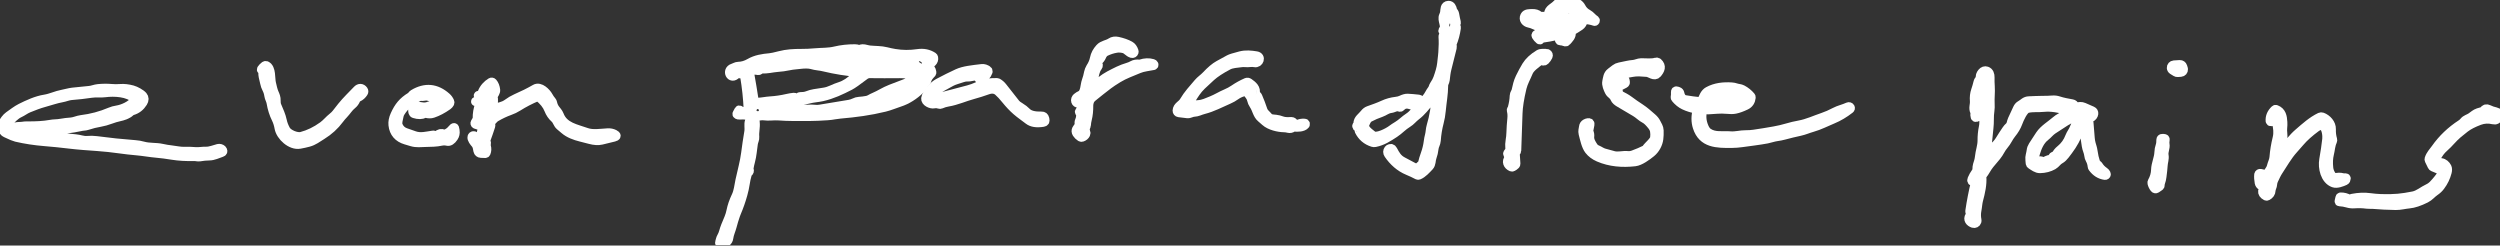 <svg width="560" height="55" viewBox="0 0 560 55" fill="none" xmlns="http://www.w3.org/2000/svg">
<rect x="0" y="0" width="560" height="55" fill="#333333" stroke="none"/>
<g clip-path="url(#clip0_8_269)">
<path d="M345.458 6.207L344.999 7.182C344.937 7.311 344.838 7.395 344.703 7.437C344.478 7.507 344.281 7.613 344.115 7.756C344.039 7.82 344.022 7.93 344.069 8.014C344.275 8.367 344.534 8.669 344.847 8.921C344.909 8.969 344.996 8.96 345.044 8.902C345.049 8.893 345.058 8.885 345.061 8.874C345.148 8.689 345.345 8.579 345.54 8.551C346.536 8.42 347.576 8.229 348.657 7.986C348.908 7.927 349.155 8.084 349.215 8.333C349.217 8.35 349.22 8.367 349.223 8.381L349.296 8.969C349.308 9.072 349.398 9.148 349.502 9.151C349.86 9.154 350.217 9.232 350.572 9.383C350.699 9.437 350.806 9.414 350.896 9.31C351.408 8.736 352.158 8.064 351.946 7.213C351.921 7.106 351.955 7.025 352.051 6.969C352.707 6.591 353.321 6.21 353.892 5.823C354.278 5.563 354.546 5.137 354.698 4.552C354.729 4.442 354.799 4.386 354.912 4.389C355.681 4.409 356.438 4.543 357.179 4.795C357.213 4.809 357.255 4.795 357.28 4.767L357.334 4.708C357.396 4.636 357.387 4.526 357.314 4.465C357.308 4.459 357.3 4.454 357.291 4.448C356.655 4.056 356.3 3.448 355.672 3.118C355.033 2.781 354.548 2.294 354.216 1.653C354.022 1.272 353.743 0.975 353.38 0.759C351.715 -0.235 350.755 0.611 349.099 0.706C348.961 0.714 348.851 0.77 348.767 0.88C348.156 1.647 346.857 1.994 346.874 3.123C346.877 3.33 346.734 3.512 346.531 3.557C345.993 3.678 345.48 3.7 344.996 3.624C344.903 3.61 344.821 3.571 344.751 3.507C344.368 3.157 343.841 2.997 343.171 3.028C342.611 3.056 341.836 2.98 341.538 3.577C341.138 4.372 341.746 5.033 342.478 5.185C342.932 5.277 343.371 5.428 343.791 5.638C344.269 5.879 344.785 5.966 345.314 5.977C345.48 5.98 345.528 6.059 345.458 6.207Z" stroke="white" stroke-width="2"/>
<path d="M321.703 21.156C321.594 23.702 321.213 26.066 320.557 28.245C320.352 28.926 320.374 29.626 320.191 30.309C320.07 30.766 319.98 31.225 319.924 31.688C319.803 32.651 319.572 33.606 319.228 34.55C318.983 35.225 318.783 35.892 318.631 36.55C318.608 36.651 318.558 36.74 318.482 36.808L317.581 37.617C317.516 37.679 317.437 37.698 317.35 37.679C317.014 37.598 316.753 37.505 316.561 37.401C315.815 36.99 315.038 36.578 314.235 36.166C313.058 35.561 312.587 34.687 312.021 33.615C311.813 33.22 311.517 33.138 311.137 33.368C311.095 33.393 311.061 33.427 311.03 33.469C310.765 33.827 310.76 34.192 311.013 34.559C312.117 36.169 313.551 37.477 315.375 38.231C316.113 38.536 316.817 38.866 317.488 39.222C317.592 39.278 317.699 39.284 317.809 39.239C318.699 38.875 319.515 37.948 320.163 37.264C320.684 36.712 320.532 35.956 320.774 35.287C321.011 34.623 321.166 33.945 321.242 33.253C321.312 32.603 321.684 32.166 321.734 31.475C321.833 30.057 322.053 28.716 322.388 27.452C322.613 26.604 322.768 25.716 322.852 24.789C323.019 22.929 323.379 21.061 323.39 19.139C323.393 18.66 323.689 18.349 323.737 17.926C323.835 17.075 323.917 16.206 324.131 15.375C324.525 13.837 324.917 12.277 325.305 10.691C325.362 10.467 325.317 10.277 325.274 10.056C325.257 9.955 325.269 9.851 325.308 9.759C325.742 8.717 326.049 7.554 326.232 6.271C326.252 6.129 326.229 5.991 326.161 5.865C326.06 5.672 326.066 5.484 326.178 5.302C326.237 5.201 326.254 5.095 326.226 4.98C326.083 4.412 325.961 3.821 325.86 3.204C325.812 2.893 325.666 2.728 325.491 2.484C325.435 2.406 325.398 2.319 325.379 2.224C325.288 1.756 325.035 1.151 324.455 1.182C323.562 1.23 323.68 2.137 323.59 2.731C323.548 3.003 323.469 3.255 323.354 3.493C322.85 4.521 324.044 5.865 323.25 6.722C323.165 6.815 323.159 6.91 323.233 7.014C323.441 7.302 323.458 7.613 323.283 7.946C323.235 8.039 323.216 8.134 323.224 8.238C323.3 9.243 323.286 10.414 323.185 11.753C323.165 12.025 323.14 12.282 323.114 12.526C323.05 13.083 322.988 13.635 322.928 14.184C322.802 15.344 322.441 16.419 322.07 17.489C321.898 17.985 321.627 18.5 321.253 19.038C321.025 19.366 321.016 19.744 320.766 20.066C320.293 20.671 320.045 21.366 319.543 21.946C318.924 22.657 318.428 23.43 317.75 24.1C317.009 24.828 316.477 25.677 315.57 26.256C314.669 26.833 313.953 27.62 313.058 28.153C312.548 28.455 312.083 28.766 311.658 29.083C310.926 29.632 308.307 31.032 307.448 30.298C306.809 29.752 305.299 28.853 305.772 27.758C306.006 27.223 306.209 26.634 306.764 26.34C307.58 25.906 308.431 25.539 309.315 25.24C310.104 24.971 310.647 24.43 311.512 24.321C312.261 24.226 312.717 23.713 313.522 24.027C313.621 24.063 313.708 24.044 313.779 23.968C314.483 23.22 315.209 23.206 316.144 23.528C316.769 23.744 317.352 23.528 317.941 23.349C318.034 23.318 318.102 23.262 318.149 23.178C318.316 22.862 318.29 22.584 318.071 22.349C317.995 22.268 317.902 22.22 317.789 22.206C316.834 22.097 316.015 22.027 315.325 21.996C314.925 21.979 314.435 22.111 313.858 22.388C313.551 22.534 313.165 22.635 312.694 22.688C311.692 22.803 310.749 23.063 309.867 23.472C308.828 23.954 307.707 24.343 306.592 24.738C306.223 24.867 305.902 25.111 305.623 25.472C305.077 26.178 304.139 26.719 304.164 27.677C304.167 27.802 304.122 27.909 304.029 27.993C303.959 28.055 303.916 28.13 303.9 28.22C303.88 28.326 303.95 28.43 304.057 28.45C304.057 28.45 304.057 28.45 304.06 28.45C304.39 28.508 304.508 28.696 304.421 29.01C304.392 29.113 304.401 29.217 304.449 29.315C305.088 30.604 306.102 31.469 307.487 31.909C307.665 31.965 307.839 31.973 308.017 31.937C309.726 31.592 310.968 30.752 312.385 29.833C313.435 29.15 314.207 28.239 315.305 27.581C316.026 27.15 316.516 26.475 317.178 25.976C318.417 25.041 319.405 23.755 320.374 22.537C320.791 22.016 320.906 21.456 321.526 21.055C321.65 20.974 321.709 21.007 321.703 21.156Z" stroke="white" stroke-width="2"/>
<path d="M244.763 19.346C244.72 19.352 244.684 19.324 244.675 19.279C244.675 19.276 244.675 19.271 244.675 19.268C244.689 18.758 244.765 18.288 244.903 17.856C245.227 16.848 245.238 15.823 245.917 14.957C246.111 14.714 246.069 14.411 245.852 14.201C245.737 14.089 245.734 13.904 245.847 13.792C245.855 13.784 245.866 13.773 245.878 13.764C246.309 13.434 246.613 13.05 246.796 12.613C246.959 12.215 247.252 11.795 247.646 11.602C248.449 11.21 249.268 10.946 250.108 10.815C250.603 10.733 251.144 10.767 251.73 10.913C252.425 11.084 252.783 11.759 253.521 11.977C253.74 12.041 253.971 11.918 254.036 11.7C254.062 11.616 254.059 11.529 254.031 11.448C253.828 10.851 253.524 10.439 253.121 10.218C252.366 9.801 251.454 9.479 250.386 9.246C249.784 9.114 249.268 9.193 248.838 9.481C248.024 10.025 247.013 10.025 246.348 10.773C245.731 11.47 245.312 12.179 245.126 13.128C244.993 13.8 244.698 14.481 244.239 15.173C244.084 15.403 243.884 15.938 243.833 16.212C243.706 16.898 243.529 17.551 243.301 18.176C242.977 19.055 243.076 20.797 242.067 21.296C241.524 21.565 240.724 21.954 240.947 22.705C241.025 22.968 241.279 23.145 241.555 23.125L242.124 23.083C242.242 23.075 242.343 23.161 242.352 23.282C242.355 23.321 242.346 23.363 242.329 23.397C242.16 23.721 242.129 24.061 242.236 24.411C242.267 24.517 242.239 24.604 242.149 24.668L241.862 24.875C241.763 24.948 241.744 25.041 241.797 25.15C241.828 25.215 241.87 25.268 241.924 25.315C241.994 25.374 242.031 25.45 242.039 25.542C242.087 26.072 242.008 26.573 241.797 27.044C241.687 27.296 241.668 27.55 241.744 27.808C241.78 27.94 241.755 28.08 241.676 28.189C241.304 28.713 240.752 29.172 241.194 29.881C241.389 30.189 241.67 30.463 242.039 30.707C242.138 30.772 242.262 30.788 242.372 30.749C242.774 30.612 243.056 30.377 243.216 30.043C243.292 29.884 243.295 29.724 243.225 29.564C243.047 29.161 243.07 28.733 243.298 28.279C243.335 28.209 243.357 28.133 243.36 28.055C243.383 27.607 243.456 27.139 243.58 26.651C243.794 25.814 243.898 24.808 243.89 23.629C243.89 23.273 243.963 22.915 244.118 22.553C244.236 22.279 244.439 22.024 244.723 21.792C245.94 20.794 247.117 19.865 248.257 18.999C248.795 18.593 249.53 18.103 250.462 17.534C251.933 16.635 253.484 16.117 255.05 15.442C256.098 14.991 257.286 14.921 258.373 14.688C258.46 14.669 258.517 14.582 258.5 14.495C258.5 14.484 258.494 14.473 258.489 14.464C258.438 14.344 258.345 14.263 258.213 14.223C257.365 13.969 256.455 14.002 255.481 14.327C255.391 14.358 255.301 14.366 255.208 14.358C254.614 14.291 254.121 14.366 253.724 14.588C253.377 14.784 253.025 14.932 252.668 15.036C251.136 15.478 249.86 16.165 248.483 16.887C247.235 17.543 246.233 18.47 245.092 19.226C244.993 19.29 244.884 19.332 244.763 19.346Z" stroke="white" stroke-width="2"/>
<path d="M169.334 25.85C169.968 26.153 170.455 25.864 171.083 25.957C172.198 26.119 173.285 25.892 174.423 25.979C175.417 26.055 176.546 26.099 177.816 26.108C179.027 26.116 180.162 26.113 181.218 26.108C182.531 26.097 183.919 26.038 185.383 25.934C185.907 25.898 186.403 25.833 186.873 25.747C187.321 25.665 187.772 25.604 188.231 25.564C191.649 25.27 194.809 24.859 198.189 24.03C199.338 23.75 200.374 23.287 201.484 22.932C203.241 22.366 204.795 21.335 206.111 20.072C206.617 19.582 206.834 18.968 207.347 18.495C207.519 18.338 207.628 18.142 207.676 17.904C207.789 17.358 208.301 16.823 208.673 16.422C208.738 16.352 208.761 16.268 208.746 16.173C208.639 15.551 208.361 15.162 207.91 15.002C207.524 14.865 207.519 14.711 207.888 14.54C208.563 14.226 209.31 13.75 209.144 12.899C209.127 12.812 209.082 12.747 209.011 12.7C208.006 12.041 206.86 11.809 205.578 11.997C203.829 12.257 202.114 12.246 200.427 11.963C199.794 11.857 199.152 11.722 198.507 11.557C197.352 11.26 196.057 11.322 194.815 11.193C194.038 11.114 193.395 10.7 192.618 11.061C192.522 11.106 192.427 11.109 192.328 11.069C192.066 10.966 191.79 10.913 191.506 10.913C189.943 10.907 188.462 11.072 187.059 11.406C185.561 11.764 184.091 11.68 182.635 11.812C181.517 11.915 180.447 11.963 179.424 11.957C177.83 11.949 176.231 12.033 174.659 12.447C173.598 12.728 172.837 12.887 172.378 12.927C170.855 13.061 169.295 13.302 167.94 14.089C167.095 14.579 166.236 14.831 165.363 14.845C164.938 14.851 164.561 15.117 164.164 15.243C162.609 15.739 163.693 18.03 164.949 16.632C165.042 16.529 165.16 16.481 165.301 16.495L166.287 16.587C166.538 16.61 166.74 16.797 166.783 17.044C167.208 19.568 167.473 22.069 167.582 24.545C167.585 24.632 167.549 24.693 167.467 24.73C166.732 25.052 166.146 25.029 165.71 24.663C165.619 24.587 165.546 24.601 165.49 24.705L165.079 25.466C165.039 25.539 165.065 25.632 165.138 25.674C165.29 25.761 165.451 25.797 165.619 25.783C166.191 25.735 166.799 25.752 167.447 25.839C167.543 25.853 167.616 25.901 167.664 25.982C167.926 26.424 167.991 26.819 167.858 27.164C167.619 27.794 167.858 28.738 167.737 29.452C167.458 31.094 167.219 32.701 167.019 34.278C166.76 36.34 166.171 38.362 165.729 40.432C165.476 41.611 165.383 42.838 164.868 43.919C164.318 45.079 163.938 46.18 163.73 47.219C163.617 47.779 163.459 48.306 163.26 48.799C163.003 49.432 162.744 50.053 162.488 50.661C162.144 51.468 162.057 52.303 161.598 53.065C161.401 53.387 161.339 53.782 161.221 54.143C161.1 54.51 161.232 54.667 161.615 54.616C162.392 54.518 163.147 54.21 163.262 53.294C163.375 52.401 163.783 51.58 164.011 50.709C164.242 49.827 164.496 48.986 164.775 48.185C164.851 47.97 164.935 47.745 165.034 47.519C165.563 46.278 166.025 44.956 166.419 43.547C166.653 42.704 166.822 41.942 166.921 41.261C167.03 40.494 167.199 39.718 167.427 38.931C167.458 38.827 167.518 38.743 167.605 38.679C167.867 38.497 167.943 38.261 167.827 37.973C167.788 37.875 167.777 37.771 167.794 37.668C167.884 37.135 167.996 36.617 168.134 36.11C168.484 34.827 168.562 33.489 168.76 32.172C168.838 31.66 169.134 31.166 169.081 30.665C168.968 29.573 169.3 28.531 169.182 27.43C169.134 26.976 169.114 26.492 169.128 25.979C169.131 25.831 169.202 25.789 169.334 25.853" stroke="white" stroke-width="2"/>
<path d="M338.527 24.733C338.671 25.301 338.713 25.904 338.648 26.545C338.538 27.637 338.465 28.696 338.434 29.721C338.417 30.318 338.361 30.878 338.265 31.407C338.158 32.004 338.133 32.615 338.192 33.245C338.229 33.645 338.012 33.968 337.764 34.253C337.691 34.337 337.68 34.43 337.727 34.531L338.029 35.138C338.074 35.231 338.06 35.34 337.992 35.416C337.333 36.175 337.708 37.046 338.569 37.41C338.657 37.446 338.744 37.444 338.829 37.401C339.071 37.275 339.288 37.119 339.476 36.928C339.547 36.858 339.578 36.771 339.572 36.673L339.426 34.396C339.423 34.315 339.451 34.245 339.513 34.186C339.668 34.043 339.752 33.881 339.761 33.699C339.854 31.584 339.947 28.825 340.045 25.422C340.087 23.923 340.389 22.013 340.944 19.685C341.242 18.43 341.901 17.355 342.377 16.159C342.788 15.131 344.1 14.302 344.917 13.618C344.999 13.551 345.089 13.532 345.19 13.557L345.669 13.677C345.827 13.716 345.993 13.672 346.106 13.557C346.41 13.252 346.641 12.927 346.798 12.588C346.903 12.364 346.807 12.1 346.582 11.997C346.52 11.969 346.449 11.952 346.379 11.955C345.818 11.969 345.204 11.837 344.692 12.148C343.413 12.927 342.484 13.795 341.901 14.75C341.439 15.506 340.963 16.391 340.47 17.402C340.017 18.332 339.817 19.288 339.597 20.276C339.502 20.708 339.189 20.979 339.175 21.439C339.144 22.327 338.998 23.245 338.733 24.195C338.702 24.296 338.654 24.388 338.589 24.469C338.527 24.542 338.505 24.64 338.527 24.733Z" stroke="white" stroke-width="2"/>
<path d="M281.291 21.226C281.187 21.198 281.125 21.086 281.156 20.982C281.494 19.817 280.601 19.122 279.765 18.526C279.576 18.394 279.385 18.372 279.185 18.459C278.224 18.881 277.301 19.391 276.419 19.991C275.867 20.366 275.276 20.685 274.648 20.949C273.53 21.416 272.527 22.069 271.39 22.523C270.457 22.895 269.503 23.366 268.492 23.425C267.821 23.464 267.12 23.629 266.391 23.918C266.098 24.032 265.875 23.968 265.723 23.721C265.67 23.632 265.676 23.548 265.743 23.469C266.098 23.072 266.509 22.794 266.796 22.332C267.495 21.201 268.162 20.114 269.148 19.164C269.838 18.503 270.539 17.851 271.252 17.206C272.161 16.386 273.457 15.534 275.135 14.655C275.971 14.215 277.095 14.193 278.055 14.055C278.357 14.013 278.652 14.008 278.945 14.041C279.663 14.123 280.317 13.896 281.057 14.053C282.057 14.265 282.654 12.697 281.424 12.498C280.221 12.305 279.083 12.173 277.827 12.498C276.476 12.842 275.639 13.106 275.315 13.285C274.383 13.798 273.597 14.229 272.964 14.573C272.167 15.008 271.229 15.798 270.15 16.946C269.587 17.543 268.906 17.965 268.371 18.604C267.227 19.963 266.112 21.125 265.177 22.722C264.718 23.506 263.707 23.78 263.659 24.789C263.651 25.018 263.817 25.217 264.045 25.248C264.67 25.332 265.304 25.41 265.949 25.48C266.506 25.542 266.892 25.181 267.438 25.161C268.23 25.133 268.858 24.752 269.621 24.559C271.651 24.046 273.35 23.102 275.245 22.285C275.8 22.044 276.307 21.755 276.768 21.422C277.425 20.946 278.179 20.627 279.033 20.464C279.142 20.442 279.227 20.478 279.286 20.573C279.655 21.17 280.151 21.559 280.311 22.262C280.415 22.722 280.598 23.145 280.86 23.531C281.497 24.472 281.618 25.688 282.466 26.405C282.784 26.671 283.102 26.951 283.42 27.24C284.44 28.164 286.355 28.601 287.574 28.62C287.923 28.626 288.267 28.674 288.602 28.763C288.943 28.853 289.281 28.78 289.616 28.548C289.7 28.489 289.793 28.464 289.897 28.475C290.635 28.548 291.886 28.559 292.39 27.923C292.46 27.833 292.443 27.702 292.353 27.632C292.322 27.607 292.283 27.593 292.243 27.59C291.655 27.537 291.111 27.64 290.618 27.898C290.382 28.021 290.092 27.943 289.951 27.716C289.858 27.562 289.743 27.433 289.61 27.324C289.534 27.262 289.444 27.231 289.345 27.228C288.594 27.212 287.881 27.318 287.143 27.041C286.687 26.87 286.236 26.755 285.791 26.702C285.183 26.629 284.521 26.685 284.085 26.15C283.668 25.643 283.13 25.307 282.913 24.654C282.561 23.601 282.178 22.596 281.764 21.638C281.674 21.433 281.517 21.296 281.291 21.232" stroke="white" stroke-width="2"/>
<path d="M368.902 16.221C369.646 16.274 370.598 17.24 371.231 16.487C371.896 15.691 372.33 14.859 371.375 13.991C371.265 13.89 371.11 13.857 370.967 13.901C369.975 14.221 368.708 14.027 367.632 14.044C366.99 14.055 366.483 14.375 365.85 14.428C365.357 14.47 364.904 14.537 364.49 14.63C363.949 14.75 363.374 14.87 362.766 14.991C362.397 15.064 362.085 15.204 361.825 15.408C361.471 15.688 361.133 15.949 360.809 16.187C360.11 16.705 360.079 17.495 359.91 18.271C359.753 18.994 360.167 19.876 360.462 20.486C360.767 21.114 361.409 21.254 361.693 22.002C361.848 22.405 362.299 22.755 362.662 22.971C363.876 23.702 365.092 24.419 366.312 25.128C367.106 25.587 367.644 26.228 368.48 26.657C368.891 26.867 369.401 27.354 370.006 28.116C370.342 28.536 370.541 28.948 370.606 29.349C370.688 29.833 370.694 30.337 370.626 30.856C370.522 31.665 369.184 32.631 368.728 33.349C368.677 33.427 368.61 33.486 368.525 33.528C367.706 33.937 366.819 34.315 365.864 34.665C365.427 34.825 365.013 34.883 364.616 34.841C363.535 34.727 362.439 35.119 361.426 34.83C360.707 34.623 360.023 34.435 359.367 34.264C358.784 34.113 358.316 33.735 357.762 33.505C357.412 33.362 357.136 33.138 356.937 32.839C356.503 32.183 356.01 31.382 356.106 30.576C356.148 30.228 356.097 29.887 355.948 29.55C355.897 29.438 355.886 29.312 355.909 29.195L356.154 27.917C356.218 27.576 356.08 27.43 355.734 27.478C355.54 27.503 355.354 27.567 355.176 27.671C354.898 27.833 354.74 28.074 354.7 28.391C354.633 28.937 354.456 29.374 354.605 29.937C354.923 31.127 355.219 32.715 355.937 33.634C356.469 34.315 357.184 34.85 358.086 35.242C360.623 36.346 363.428 36.567 366.241 36.242C367.385 36.11 368.956 34.956 369.88 34.2C370.826 33.424 371.44 32.228 371.583 31.116C371.654 30.556 371.679 29.923 371.657 29.217C371.634 28.545 371.274 28.077 370.992 27.497C370.803 27.111 370.505 26.741 370.097 26.385C369.201 25.609 368.359 24.839 367.368 24.198C366.548 23.671 365.748 23.114 364.965 22.526C364.287 22.018 363.524 21.626 362.766 21.243C362.687 21.203 362.631 21.128 362.614 21.038L362.476 20.341C362.456 20.237 362.414 20.145 362.349 20.064C362.068 19.699 361.718 19.394 361.62 18.926C361.454 18.142 361.685 17.554 362.31 17.165C362.789 16.867 363.301 16.559 363.864 16.503C364.414 16.447 364.985 16.361 365.579 16.24C366.7 16.013 367.782 16.142 368.902 16.221Z" stroke="white" stroke-width="2"/>
<path d="M486.962 14.534C486.61 14.557 486.343 14.859 486.365 15.209C486.379 15.414 486.489 15.599 486.664 15.708L487.399 16.162C487.512 16.232 487.647 16.265 487.779 16.257L488.517 16.204C488.869 16.178 489.134 15.876 489.108 15.526C489.105 15.478 489.097 15.431 489.083 15.383L488.934 14.904C488.846 14.624 488.579 14.439 488.286 14.456L486.962 14.534Z" stroke="white" stroke-width="2"/>
<path d="M80.239 21.808C80.717 21.593 81.117 21.234 81.438 20.733C81.543 20.573 81.537 20.366 81.424 20.209C81.019 19.649 80.461 19.677 80.025 20.134C78.842 21.38 77.622 22.523 76.549 23.862C76.144 24.369 75.744 24.875 75.353 25.385C75.124 25.685 74.848 25.959 74.527 26.212C73.722 26.842 73.133 27.623 72.305 28.223C70.765 29.337 69.168 30.113 67.515 30.547C66.49 30.819 64.541 30.012 64.04 29.105C63.654 28.402 63.389 27.716 63.251 27.046C63.009 25.878 62.505 24.805 62.049 23.724C61.908 23.391 61.846 22.996 61.866 22.537C61.891 21.862 61.686 21.391 61.424 20.803C61.134 20.145 61.004 19.377 60.827 18.683C60.539 17.559 60.877 15.302 59.661 14.697C59.548 14.641 59.416 14.652 59.314 14.722C59.038 14.915 58.793 15.162 58.582 15.467C58.517 15.565 58.526 15.655 58.608 15.736C58.982 16.103 58.807 16.652 58.931 17.12C59.061 17.61 59.174 18.1 59.272 18.59C59.359 19.041 59.511 19.475 59.728 19.893C59.976 20.374 60.134 20.876 60.202 21.394C60.275 21.962 60.61 22.433 60.706 23.007C60.928 24.335 61.311 25.542 61.855 26.629C62.164 27.254 62.376 27.99 62.499 28.685C62.84 30.547 65.166 32.671 67.146 32.321C67.819 32.203 68.481 32.057 69.132 31.881C70.269 31.578 71.134 30.886 72.108 30.287C73.668 29.326 74.975 28.136 76.026 26.713C76.319 26.318 76.637 25.943 76.98 25.59C77.656 24.895 78.109 24.069 78.873 23.467C79.23 23.184 79.509 22.811 79.712 22.349C79.805 22.133 80.022 21.909 80.239 21.808Z" stroke="white" stroke-width="2"/>
<path d="M233.672 27.408C234.03 27.349 234.168 27.144 234.084 26.794L234.019 26.517C233.931 26.158 233.703 25.985 233.334 25.993C231.726 26.038 230.617 25.755 230.009 25.147C229.555 24.696 229.076 24.31 228.519 23.985C228.037 23.707 227.699 23.441 227.502 23.192C226.525 21.968 225.559 20.736 224.599 19.5C224.297 19.111 223.934 18.792 223.509 18.543C223.45 18.506 223.385 18.489 223.317 18.486C222.515 18.475 221.828 18.517 221.262 18.615C220.487 18.75 219.715 18.996 218.947 19.352C218.268 19.663 217.57 19.915 216.854 20.108C215.333 20.517 213.827 20.915 212.334 21.299C211.039 21.629 209.957 22.047 208.586 21.654C208.479 21.624 208.434 21.553 208.448 21.444C208.49 21.111 208.679 20.892 209.017 20.789C209.681 20.582 210.112 19.979 210.723 19.638C211.537 19.187 212.309 18.761 213.041 18.36C213.801 17.943 214.728 17.758 215.57 17.447C215.981 17.296 216.395 17.232 216.809 17.257C217.623 17.305 218.693 16.59 219.242 17.593C219.332 17.755 219.53 17.825 219.701 17.755C220.512 17.43 221.059 16.862 221.343 16.052C221.385 15.935 221.343 15.803 221.236 15.733C220.822 15.461 220.422 15.291 219.904 15.352C217.775 15.607 215.891 15.786 214.486 16.433C213.117 17.064 211.678 17.778 210.169 18.582C209.062 19.167 207.566 20.767 207.35 22.024C207.212 22.825 208.563 23.427 209.194 23.285C209.588 23.198 209.986 23.223 210.385 23.366C210.507 23.408 210.639 23.402 210.754 23.349C211.253 23.122 211.785 22.962 212.345 22.87C214.258 22.556 216.094 21.708 217.969 21.201C219.034 20.912 220.11 20.573 221.2 20.181C222.171 19.831 222.971 19.929 223.605 20.481C224.117 20.926 224.706 21.562 225.37 22.388C226.111 23.304 226.877 24.114 227.674 24.811C228.547 25.576 229.476 26.184 230.383 26.898C231.118 27.475 232.214 27.646 233.672 27.408Z" stroke="white" stroke-width="2"/>
<path d="M442.484 40.83C441.968 42.953 441.551 45.093 441.233 47.252C441.219 47.35 441.228 47.446 441.261 47.538C441.374 47.843 441.352 48.121 441.191 48.373C440.687 49.174 441.256 49.804 442.002 50.042C442.351 50.151 442.723 49.961 442.833 49.617C442.869 49.507 442.872 49.39 442.85 49.278C442.703 48.602 442.7 47.804 442.836 47.135C442.996 46.351 443.007 45.558 443.216 44.776C443.669 43.082 444.08 41.286 443.94 39.564C443.931 39.46 443.962 39.356 444.03 39.278C444.689 38.491 445.049 37.581 445.731 36.771C446.246 36.158 446.75 35.553 447.243 34.962C447.891 34.189 448.22 33.264 448.896 32.497C449.566 31.735 449.916 30.794 450.572 29.99C451.236 29.175 451.721 28.357 452.025 27.531C452.349 26.648 453.281 24.5 454.165 24.296C455.368 24.018 456.565 24.186 457.804 24.06C459.476 23.892 461.158 24.228 462.791 24.654C462.912 24.685 462.963 24.761 462.943 24.884C462.833 25.604 462.163 25.973 461.577 26.296C461.177 26.514 460.817 26.763 460.493 27.041C459.355 28.024 457.801 28.937 456.948 30.217C456.41 31.024 455.88 31.833 455.365 32.645C455.142 32.995 455.01 33.351 454.971 33.718C454.895 34.416 454.585 35.107 454.686 35.816C454.72 36.063 454.742 36.312 454.754 36.564C454.759 36.696 454.819 36.796 454.931 36.867C455.545 37.247 456.198 37.802 456.962 37.785C458.071 37.76 459.051 37.505 459.905 37.02C460.535 36.662 460.809 36.063 461.456 35.718C461.881 35.491 462.273 35.077 462.569 34.693C463.532 33.452 464.684 31.909 465.224 30.416C465.382 29.984 465.647 29.553 466.018 29.125C466.052 29.085 466.078 29.035 466.092 28.985L466.232 28.402C466.275 28.225 466.342 28.217 466.43 28.374C466.59 28.662 466.703 28.971 466.768 29.298C466.973 30.371 467.153 31.489 467.314 32.657C467.415 33.399 467.784 34.021 467.863 34.763C467.902 35.124 468.004 35.446 468.164 35.724C468.421 36.169 468.578 36.701 468.643 37.315C468.652 37.404 468.685 37.486 468.739 37.558C469.477 38.564 470.403 39.141 471.518 39.295C471.662 39.315 471.797 39.214 471.817 39.071C471.823 39.023 471.817 38.973 471.797 38.928C471.716 38.743 471.586 38.592 471.414 38.474C470.823 38.077 470.358 37.592 470.02 37.023C469.922 36.855 469.789 36.805 469.632 36.712C469.547 36.665 469.491 36.595 469.46 36.502C469.173 35.62 468.967 34.724 468.846 33.808C468.773 33.253 468.587 32.752 468.438 32.208C468.331 31.814 468.26 31.399 468.224 30.965C468.125 29.766 468.029 28.606 467.942 27.486C467.928 27.29 467.824 27.111 467.663 26.999C467.387 26.805 467.198 26.55 467.1 26.228C467.077 26.147 467.122 26.06 467.201 26.038C467.241 26.027 467.283 26.029 467.32 26.049L467.95 26.385C468.057 26.444 468.167 26.447 468.277 26.394C468.719 26.183 468.967 25.867 469.023 25.45C469.057 25.189 468.913 24.94 468.671 24.836C468.015 24.559 467.373 24.276 466.745 23.993C466.238 23.766 465.726 23.836 465.21 23.971C465.027 24.018 464.838 23.929 464.762 23.755C464.641 23.472 464.441 23.304 464.168 23.254C463.171 23.072 462.121 22.89 461.135 22.565C460.682 22.413 460.209 22.357 459.721 22.397C458.984 22.455 458.218 22.481 457.426 22.472C456.37 22.461 455.475 22.551 454.509 22.57C453.63 22.587 453.298 23.128 452.619 23.503C452.298 23.679 452.059 23.948 451.898 24.307C451.512 25.17 451.126 26.002 450.741 26.805C450.487 27.326 450.538 27.94 450.073 28.352C449.837 28.562 449.623 28.808 449.431 29.091C448.916 29.844 448.409 30.629 447.91 31.444C447.496 32.116 446.99 32.598 446.435 33.116C446.077 33.452 445.877 33.881 445.657 34.301C445.548 34.511 445.415 34.631 445.258 34.662C445.12 34.69 444.987 34.603 444.959 34.463C444.953 34.438 444.953 34.413 444.953 34.39C445.131 32.486 445.325 30.581 445.531 28.676C445.601 28.013 445.635 27.377 445.626 26.763C445.618 26.088 445.663 25.416 445.756 24.747C445.818 24.29 445.835 23.791 445.804 23.245C445.731 21.937 445.922 20.66 445.829 19.36C445.781 18.685 445.764 18.005 445.779 17.316C445.79 16.744 445.624 16.108 445.013 15.898C444.618 15.764 444.266 15.884 443.954 16.257C443.616 16.663 443.495 17.075 443.593 17.498C443.616 17.599 443.585 17.68 443.503 17.741C443.272 17.912 443.123 18.142 443.055 18.43C442.906 19.061 442.729 19.668 442.526 20.257C442.275 20.988 442.185 21.775 442.256 22.618C442.329 23.481 441.912 24.22 442.326 25.041C442.374 25.139 442.391 25.24 442.374 25.346C442.329 25.623 442.348 25.909 442.433 26.203C442.458 26.287 442.546 26.338 442.63 26.315L442.712 26.293C442.872 26.251 442.948 26.144 442.937 25.979C442.923 25.786 442.878 25.601 442.799 25.424C442.757 25.332 442.748 25.24 442.771 25.142C442.974 24.209 443.117 23.265 443.202 22.307C443.25 21.733 443.602 21.332 443.697 20.744C443.802 20.114 443.945 19.506 444.131 18.918C444.162 18.817 444.221 18.741 444.314 18.691C444.368 18.663 444.435 18.68 444.463 18.733C444.472 18.75 444.478 18.767 444.478 18.786C444.492 20.119 444.511 21.45 444.534 22.777C444.542 23.385 444.497 24.024 444.393 24.699C444.202 25.971 444.528 27.175 444.272 28.422C444.061 29.45 443.962 30.463 443.971 31.469C443.982 32.696 443.495 33.923 443.379 35.178C443.323 35.799 443.117 36.413 442.926 37.004C442.757 37.516 442.943 38.085 442.63 38.522C442.23 39.085 441.929 39.62 441.723 40.127C441.566 40.516 441.698 40.698 442.12 40.667L442.332 40.653C442.464 40.645 442.515 40.704 442.484 40.833" stroke="white" stroke-width="2"/>
<path d="M363.234 17.685C363.124 17.699 363.028 17.769 362.98 17.867L362.53 18.772C362.445 18.937 362.513 19.136 362.676 19.22C362.775 19.271 362.89 19.268 362.986 19.218L363.921 18.736C364.053 18.669 364.124 18.523 364.095 18.377L364.008 17.898C363.974 17.722 363.808 17.604 363.631 17.629L363.234 17.685Z" stroke="white" stroke-width="2"/>
<path d="M110.527 24.192C110.504 23.643 110.513 23.077 110.549 22.495C110.566 22.24 110.541 21.993 110.47 21.755C110.445 21.666 110.453 21.579 110.496 21.497C110.69 21.114 111.09 20.601 111.042 20.167C110.966 19.475 110.746 18.915 110.38 18.492C110.279 18.374 110.107 18.346 109.975 18.425C109.124 18.932 108.355 19.769 108.003 20.724C107.865 21.094 107.615 21.299 107.251 21.338C107.108 21.352 107.082 21.416 107.17 21.526L107.609 22.08C107.784 22.301 107.739 22.458 107.471 22.556C107.195 22.654 106.899 22.702 106.581 22.694C106.539 22.694 106.519 22.713 106.516 22.755C106.516 22.783 106.528 22.8 106.553 22.803C106.882 22.85 107.15 22.996 107.356 23.24C107.415 23.31 107.426 23.385 107.395 23.469C107.032 24.458 106.863 25.475 106.882 26.523C106.882 26.62 106.86 26.713 106.812 26.797L106.412 27.486C106.342 27.606 106.384 27.761 106.505 27.831C106.516 27.839 106.53 27.845 106.545 27.85C107.122 28.066 107.685 28.223 108.234 28.318C108.353 28.337 108.431 28.45 108.412 28.567C108.403 28.615 108.381 28.657 108.347 28.688C107.933 29.085 107.753 29.522 107.806 29.998C107.862 30.506 107.268 31.049 106.773 30.755C106.618 30.662 106.468 30.564 106.325 30.458C106.243 30.399 106.15 30.374 106.049 30.388C105.88 30.407 105.77 30.5 105.722 30.668C105.581 31.139 106.19 31.847 106.48 32.183C106.888 32.651 106.93 33.222 107.046 33.799C107.111 34.116 107.384 34.346 107.708 34.357L108.679 34.39C108.783 34.393 108.854 34.348 108.893 34.253C109.088 33.777 109.11 33.278 108.955 32.757C108.924 32.645 108.919 32.533 108.944 32.419C109.006 32.119 108.986 31.839 108.882 31.573C108.845 31.48 108.843 31.391 108.876 31.298C109.256 30.27 109.609 29.253 109.93 28.251C110 28.035 109.952 27.825 109.792 27.62C109.724 27.534 109.735 27.461 109.828 27.402C110.349 27.069 110.529 26.584 111.095 26.256C112.143 25.649 113.163 25.17 114.157 24.814C114.83 24.576 115.446 24.279 116.007 23.923C117.336 23.08 118.795 22.327 120.38 21.657C120.468 21.621 120.549 21.632 120.623 21.691C121.741 22.573 122.501 23.523 122.898 24.537C123.211 25.335 123.664 25.996 124.255 26.523C124.81 27.018 124.883 27.749 125.424 28.195C125.723 28.441 126.061 28.727 126.441 29.055C127.429 29.912 128.82 30.413 130.046 30.715C130.73 30.881 131.417 31.06 132.11 31.248C133.132 31.525 134.011 31.578 134.746 31.405C135.684 31.183 136.613 30.956 137.537 30.724C138.167 30.564 138.193 30.337 137.615 30.041C137.17 29.814 136.678 29.713 136.134 29.744C134.616 29.825 132.774 30.144 131.389 29.646C129.035 28.8 126.3 28.416 125.292 25.747C125.086 25.203 124.703 24.859 124.379 24.399C124.084 23.985 123.887 23.52 123.785 23.007C123.76 22.881 123.706 22.766 123.622 22.668C123.32 22.318 123.059 21.94 122.839 21.534C122.405 20.741 120.983 19.257 119.885 19.892C118.609 20.632 117.167 21.352 115.562 22.052C114.959 22.315 114.297 22.707 113.577 23.231C112.695 23.867 111.698 23.92 110.727 24.318C110.6 24.371 110.535 24.329 110.527 24.192Z" stroke="white" stroke-width="2"/>
<path d="M380.187 24.604C379.796 25.965 379.793 27.253 380.179 28.466C381.353 32.161 384.611 32.172 387.934 32.136C388.703 32.127 389.478 32.068 390.255 31.956C392.099 31.69 393.961 31.491 395.817 31.139C396.555 30.998 397.236 30.721 397.994 30.623C398.534 30.553 399.084 30.441 399.641 30.293C400.815 29.976 401.998 29.69 403.187 29.433C404.161 29.223 405.012 28.831 405.963 28.564C407.543 28.122 409.036 27.34 410.54 26.719C411.861 26.172 413.139 25.413 414.375 24.447C414.513 24.338 414.544 24.215 414.468 24.074C414.373 23.901 414.159 23.834 413.978 23.918C412.998 24.383 411.956 24.573 411.013 25.074C410.064 25.576 409.163 25.971 408.304 26.259C406.575 26.842 404.831 27.665 403.071 27.979C402.122 28.15 401.176 28.374 400.235 28.654C399.376 28.912 398.427 29.133 397.391 29.318C395.89 29.587 394.386 29.83 392.874 30.049C392.282 30.136 391.699 30.175 391.122 30.167C389.908 30.15 388.796 30.52 387.577 30.416C385.912 30.273 384.107 30.71 382.612 29.671C382.277 29.438 381.989 29.049 381.75 28.503C381.159 27.144 381.071 25.825 381.485 24.545C381.525 24.425 381.603 24.388 381.722 24.439C381.984 24.553 382.243 24.626 382.53 24.618C383.916 24.567 385.363 24.346 386.737 24.497C387.546 24.584 388.205 24.576 388.717 24.469C389.396 24.329 390.187 24.044 391.086 23.612C391.835 23.254 392.195 22.623 392.274 21.845C392.282 21.744 392.257 21.654 392.192 21.579C391.646 20.937 391.007 20.425 390.275 20.038C389.807 19.792 389.387 19.831 388.911 19.669C388.582 19.554 388.241 19.486 387.884 19.464C386.059 19.344 384.245 19.537 382.629 20.422C381.849 20.848 381.539 21.758 381.221 22.523C381.153 22.685 380.99 22.783 380.815 22.766C379.748 22.668 378.632 22.52 377.469 22.318C376.782 22.198 376.402 21.531 376.301 20.909C376.27 20.713 376.132 20.548 375.943 20.481L375.656 20.38C375.394 20.288 375.27 20.38 375.29 20.657C375.318 21.021 375.301 21.38 375.236 21.73C375.216 21.842 375.247 21.96 375.323 22.044C375.92 22.741 376.548 23.245 377.205 23.562C378.128 24.002 379.086 24.296 380.08 24.439C380.179 24.453 380.215 24.509 380.187 24.604Z" stroke="white" stroke-width="2"/>
<path d="M6.26 29.679C7.142 29.301 7.753 29.749 8.575 29.679C9.44 29.604 10.299 29.506 11.158 29.382C13.554 29.035 15.979 28.858 18.285 28.332C18.685 28.242 19.066 28.282 19.468 28.147C20.502 27.808 21.516 27.553 22.51 27.388C23.183 27.273 23.932 27.066 24.754 26.761C25.453 26.5 26.095 26.31 26.678 26.186C27.511 26.013 28.553 25.688 29.178 25.094C29.322 24.957 29.488 24.859 29.674 24.803C30.668 24.503 31.454 23.887 32.031 22.954C32.378 22.397 32.372 21.907 32.02 21.489C31.575 20.963 30.387 20.316 29.671 20.122C28.691 19.856 27.782 19.755 26.94 19.82C26.267 19.873 25.616 19.87 24.988 19.814C24.016 19.727 23 19.738 21.935 19.842C21.276 19.907 20.685 20.192 20.009 20.251C18.776 20.358 17.528 20.484 16.269 20.629C15.492 20.719 14.76 20.954 13.994 21.094C12.631 21.341 11.38 21.982 10.037 22.192C8.184 22.478 6.289 23.36 4.655 24.172C3.734 24.632 2.833 25.352 1.954 25.965C1.419 26.34 0.876 27.055 0.327 28.105C0.27 28.214 0.265 28.323 0.313 28.438C0.577 29.077 0.69 29.5 1.4 29.839C2.478 30.357 3.216 30.66 3.613 30.752C5.68 31.236 7.795 31.553 10.048 31.735C11.845 31.881 13.63 32.06 15.402 32.276C17.672 32.547 19.741 32.685 21.907 32.839C23.498 32.953 25.112 33.127 26.751 33.357C28.06 33.539 29.353 33.687 30.629 33.797C32.152 33.928 33.628 34.214 35.14 34.34C36.101 34.421 37.238 34.567 38.559 34.783C40.035 35.023 41.682 35.121 43.499 35.074C43.932 35.063 44.307 35.219 44.758 35.144C45.467 35.021 46.177 34.953 46.887 34.942C47.864 34.931 48.734 34.466 49.646 34.166C49.92 34.077 49.998 33.9 49.877 33.64C49.852 33.584 49.815 33.533 49.77 33.491C49.525 33.262 49.182 33.172 48.861 33.253C48.033 33.466 47.027 33.889 46.177 33.861C45.338 33.836 44.558 34.026 43.718 33.951C42.904 33.881 42.11 33.858 41.333 33.886C40.347 33.923 39.39 33.671 38.413 33.567C37.737 33.497 37.019 33.377 36.258 33.208C34.923 32.911 33.484 33.099 32.076 32.707C31.482 32.542 30.893 32.438 30.311 32.396C27.345 32.175 24.442 31.872 21.597 31.489C20.947 31.402 20.248 31.388 19.505 31.452C18.663 31.525 17.787 31.152 16.942 31.082C15.416 30.956 13.895 30.786 12.377 30.564C11.031 30.371 9.665 30.295 8.296 30.225C7.528 30.186 7.04 29.718 6.283 29.769C6.1 29.783 6.091 29.752 6.26 29.679Z" stroke="white" stroke-width="2"/>
<path d="M98.713 22.752L97.406 23.343C97.307 23.388 97.245 23.464 97.223 23.573C97.203 23.668 97.203 23.764 97.22 23.856C97.251 24.01 97.206 24.041 97.079 23.943C96.902 23.808 96.71 23.719 96.499 23.671C96.401 23.649 96.305 23.657 96.212 23.696C95.683 23.923 95.181 24.004 94.711 23.94C93.7 23.8 92.159 23.447 92.475 25.113C92.509 25.296 92.61 25.413 92.782 25.466C93.706 25.758 94.477 25.747 95.097 25.433C95.201 25.38 95.322 25.368 95.438 25.399C95.992 25.553 96.502 25.553 96.964 25.399C98.056 25.029 99.163 24.447 100.287 23.649C100.481 23.509 100.636 23.34 100.746 23.145C100.811 23.03 100.816 22.912 100.766 22.791C100.597 22.383 100.34 22.027 100 21.727C97.713 19.702 95.252 19.472 92.613 21.038C92.326 21.209 92.238 21.492 91.962 21.66C90.225 22.719 89.295 23.873 88.445 25.761C88.087 26.548 87.944 27.29 88.014 27.987C88.191 29.76 89.233 30.886 90.872 31.368C91.343 31.508 91.79 31.643 92.219 31.771C93.283 32.096 94.283 31.948 95.367 31.92C96.51 31.892 97.736 31.889 98.853 31.643C99.29 31.547 99.741 31.553 100.2 31.659C100.67 31.769 101.146 31.469 101.627 30.755C101.926 30.312 102.033 29.828 101.951 29.298C101.937 29.211 101.926 29.122 101.917 29.029C101.867 28.483 101.672 28.424 101.332 28.856C100.892 29.41 100.371 29.797 99.766 30.015C99.659 30.055 99.541 30.055 99.434 30.015C98.814 29.797 98.352 29.886 98.045 30.287C97.958 30.399 97.809 30.447 97.674 30.405L97.251 30.279C97.161 30.25 97.065 30.245 96.972 30.259C95.576 30.452 94.238 30.861 92.835 30.368C92.151 30.13 91.495 29.9 90.861 29.679C90.109 29.419 89.571 28.928 89.25 28.203C88.932 27.486 89.281 26.761 89.391 26.035C89.439 25.719 89.566 25.402 89.766 25.091C90.749 23.565 92.1 22.433 93.821 21.696C94.272 21.503 94.581 21.677 95.012 21.576C95.308 21.506 95.595 21.503 95.88 21.567C96.885 21.794 97.828 22.111 98.716 22.517C98.89 22.598 98.89 22.677 98.713 22.755" stroke="white" stroke-width="2"/>
<path d="M546.955 38.219C547.209 38.326 547.265 38.494 547.122 38.726C546.581 39.609 545.891 40.488 545.052 41.365C544.7 41.729 544.305 42.012 543.863 42.211C542.799 42.695 541.777 43.631 540.583 43.872C539.329 44.127 538.197 44.3 537.186 44.393C536.034 44.496 534.747 44.524 533.328 44.474C532.486 44.443 531.652 44.37 530.824 44.255C529.639 44.09 528.343 44.141 526.935 44.412C526.763 44.446 526.597 44.508 526.437 44.594C526.344 44.648 526.248 44.645 526.155 44.594C525.609 44.269 524.992 44.11 524.302 44.115C524.223 44.115 524.156 44.171 524.139 44.247L523.953 45.068C523.933 45.152 523.967 45.197 524.054 45.202C524.671 45.233 525.279 45.337 525.876 45.513C526.361 45.656 526.865 45.706 527.389 45.667C528.31 45.597 529.247 45.625 530.202 45.754C530.67 45.816 531.148 45.757 531.613 45.796C533.145 45.928 534.821 46.012 536.637 46.042C537.656 46.062 538.625 45.779 539.662 45.684C540.678 45.594 541.929 45.18 543.407 44.44C544.204 44.042 544.694 43.365 545.415 42.877C545.908 42.544 546.328 42.152 546.668 41.695C547.389 40.735 547.893 39.69 548.181 38.555C548.296 38.105 548.285 37.743 548.152 37.466C547.907 36.962 547.4 36.488 546.815 36.427C546.513 36.396 546.229 36.289 545.959 36.105C545.711 35.934 545.621 35.609 545.75 35.337C546.17 34.458 546.761 33.657 547.499 33.015C548.595 32.06 549.397 30.959 550.524 30.004C551.087 29.525 551.642 29.077 552.191 28.662C552.974 28.069 554.038 27.52 555.382 27.018C556.381 26.646 557.406 26.587 558.457 26.845C559.043 26.987 559.428 26.774 559.614 26.203C559.628 26.164 559.64 26.128 559.651 26.091C559.84 25.514 559.634 25.164 559.037 25.038C558.482 24.923 557.95 24.741 557.435 24.489C556.973 24.262 556.615 24.352 556.364 24.758C556.308 24.85 556.226 24.912 556.122 24.94C555.793 25.029 555.463 25.125 555.136 25.228C554.494 25.433 554.049 25.881 553.506 26.245C552.971 26.604 552.332 26.713 551.923 27.234C551.757 27.444 551.549 27.632 551.295 27.797C549 29.29 547.094 31.113 545.573 33.27C545.007 34.068 544.435 34.586 544.106 35.584C544.077 35.67 544.083 35.769 544.125 35.852L544.779 37.2C544.821 37.292 544.9 37.362 544.993 37.401L546.955 38.222" stroke="white" stroke-width="2"/>
<path d="M507.622 41.578C507.639 41.614 507.627 41.656 507.599 41.679C506.749 42.342 506.366 43.281 507.591 43.919C507.678 43.964 507.785 43.964 507.872 43.919C508.419 43.623 508.703 43.216 508.723 42.698C508.745 42.135 509.075 41.765 509.092 41.222C509.103 40.908 509.19 40.592 509.351 40.27C509.68 39.611 509.94 38.956 510.348 38.343C511.455 36.679 512.415 34.92 513.772 33.427C514.26 32.892 514.738 32.346 515.211 31.788C516.104 30.738 517.318 29.651 518.853 28.528C519.151 28.309 519.503 28.158 519.912 28.071C520.01 28.049 520.103 28.06 520.196 28.102C521.114 28.528 521.269 30.399 521.182 31.183C521.03 32.55 520.807 34.074 520.511 35.755C520.19 37.578 520.768 40.278 522.719 40.984C523.466 41.256 524.623 40.794 525.279 40.491C525.479 40.398 525.555 40.183 525.567 39.976C525.569 39.894 525.507 39.827 525.429 39.822C525.417 39.822 525.409 39.822 525.398 39.822C524.846 39.911 524.463 39.648 523.925 39.684C523.367 39.724 522.711 39.92 522.331 39.368C521.939 38.799 521.711 38.219 521.649 37.626C521.525 36.438 521.573 35.41 521.79 34.539C522.043 33.531 522.058 32.528 522.5 31.598C522.55 31.494 522.559 31.374 522.525 31.262C522.303 30.525 522.21 29.758 522.241 28.956C522.291 27.699 521.258 26.59 520.157 26.192C520.01 26.139 519.85 26.147 519.709 26.214C517.89 27.083 516.369 28.478 514.871 29.769C513.519 30.928 512.59 32.281 511.441 33.536C511.227 33.769 511.162 34.035 511.055 34.32C511.021 34.413 510.92 34.463 510.824 34.435L510.739 34.41C510.703 34.399 510.68 34.36 510.689 34.32C510.965 33.29 511.184 32.231 511.35 31.144C511.48 30.276 511.232 29.452 511.334 28.598C511.381 28.2 511.393 27.788 511.367 27.363C511.297 26.142 511.114 25.007 509.824 24.514C509.742 24.481 509.649 24.5 509.585 24.559C508.793 25.299 508.433 26.144 508.5 27.099C508.506 27.206 508.599 27.287 508.706 27.279C508.754 27.276 508.799 27.256 508.833 27.223C509.123 26.934 509.489 26.296 509.954 26.458C510.058 26.494 510.097 26.564 510.069 26.671L509.925 27.198C509.9 27.296 509.897 27.391 509.923 27.489C510.215 28.595 510.351 29.78 510.072 30.909C509.709 32.379 509.472 33.819 509.362 35.222C509.306 35.967 508.934 36.586 508.765 37.309C508.61 37.978 508.123 38.348 507.887 38.981C507.839 39.113 507.749 39.16 507.611 39.13L506.34 38.838C506.166 38.796 505.991 38.906 505.952 39.077C505.949 39.09 505.946 39.105 505.943 39.121C505.89 39.651 505.926 40.256 506.053 40.942C506.163 41.538 506.791 41.945 507.326 41.46C507.394 41.398 507.495 41.404 507.557 41.471C507.568 41.483 507.577 41.496 507.585 41.511L507.622 41.578Z" stroke="white" stroke-width="2"/>
<path d="M483.969 40.936C484.135 40.466 484.245 40.006 484.293 39.558C484.343 39.093 484.397 38.637 484.456 38.186C484.504 37.822 484.535 37.46 484.552 37.105C484.591 36.278 484.907 35.606 484.763 34.785C484.611 33.9 485.129 33.166 484.977 32.306C484.926 32.012 484.935 31.699 485.002 31.368C485.05 31.13 484.955 31.007 484.71 31.004L484.372 30.998C484.152 30.993 484.036 31.099 484.025 31.318C483.997 31.78 484.028 32.144 483.87 32.6C483.696 33.102 483.6 33.62 483.58 34.15C483.532 35.469 482.882 36.679 482.842 38.034C482.817 38.962 482.561 39.855 482.076 40.709C482.023 40.802 482.006 40.914 482.031 41.017C482.136 41.454 482.324 41.844 482.6 42.188C482.704 42.32 482.893 42.348 483.034 42.253L483.758 41.754C483.845 41.695 483.887 41.611 483.884 41.508C483.876 41.309 483.904 41.118 483.969 40.936Z" stroke="white" stroke-width="2"/>
<path d="M350.541 3.557L350.493 4.381C350.488 4.484 350.569 4.571 350.673 4.577C350.707 4.577 350.741 4.571 350.772 4.554C351.592 4.12 352.355 3.947 352.577 2.944C352.636 2.669 352.512 2.386 352.27 2.244C351.58 1.835 350.772 1.835 350.076 2.146C349.753 2.288 349.403 2.389 349.029 2.442C348.894 2.459 348.77 2.526 348.68 2.627L347.756 3.666C347.674 3.759 347.635 3.877 347.646 3.997L347.655 4.098C347.671 4.285 347.756 4.325 347.905 4.21C348.575 3.703 349.378 3.412 350.313 3.336C350.428 3.328 350.53 3.412 350.541 3.529C350.541 3.538 350.541 3.549 350.541 3.557Z" stroke="white" stroke-width="2"/>
<path d="M324.703 5.952C324.756 5.958 324.815 5.809 324.838 5.622C324.86 5.434 324.838 5.274 324.784 5.269C324.731 5.263 324.672 5.411 324.649 5.599C324.627 5.787 324.649 5.946 324.703 5.952Z" stroke="white" stroke-width="2"/>
<path d="M324.587 9.761C324.624 9.266 325.01 8.378 324.911 8.058C324.643 7.187 324.52 7.207 324.542 8.117C324.548 8.378 324.466 8.843 324.297 9.515C324.283 9.568 324.28 9.624 324.286 9.683C324.291 9.75 324.32 9.806 324.37 9.848C324.503 9.957 324.573 9.929 324.587 9.761Z" stroke="white" stroke-width="2"/>
<path d="M187.614 12.879C188.416 12.999 189.233 13.123 190.058 13.251C190.872 13.377 191.686 13.467 192.494 13.52C193.224 13.568 193.978 13.616 194.761 13.66C195.477 13.7 196.144 13.969 196.862 13.899C196.947 13.89 197.02 13.854 197.079 13.792L197.73 13.114C197.915 12.921 197.876 12.845 197.608 12.887C197.301 12.938 197.017 12.912 196.75 12.809C196.485 12.705 196.203 12.627 195.905 12.571C193.7 12.159 191.354 12.078 188.87 12.33C188.436 12.375 188.047 12.512 187.622 12.554C186.755 12.641 186.752 12.75 187.614 12.879Z" stroke="white" stroke-width="2"/>
<path d="M206.533 14.201C206.578 14.136 206.46 13.977 206.265 13.842C206.074 13.708 205.88 13.655 205.835 13.719C205.789 13.784 205.908 13.943 206.102 14.078C206.294 14.212 206.488 14.265 206.533 14.201Z" stroke="white" stroke-width="2"/>
<path d="M201.999 14.442C202.024 14.319 201.478 14.097 200.777 13.949C200.075 13.8 199.484 13.781 199.459 13.904C199.433 14.027 199.98 14.248 200.681 14.397C201.382 14.546 201.974 14.565 201.999 14.442Z" stroke="white" stroke-width="2"/>
<path d="M179.247 21.635C179.799 21.635 180.351 21.598 180.869 21.391C181.384 21.187 181.891 21.047 182.393 20.965C183.119 20.85 183.846 20.738 184.575 20.626C185.158 20.537 185.747 20.355 186.338 20.08C186.98 19.786 187.597 19.542 188.191 19.352C189.304 18.999 190.568 18.184 191.371 17.268C191.661 16.935 192.038 16.657 192.497 16.442C192.708 16.344 192.697 16.282 192.463 16.262C189.751 16.041 187.129 15.624 184.603 15.016C184.164 14.91 183.708 14.828 183.237 14.775C182.79 14.722 182.308 14.627 181.793 14.484C181.159 14.313 180.238 14.302 179.027 14.456C178.698 14.498 178.374 14.531 178.056 14.557C177.63 14.593 177.18 14.66 176.704 14.761C175.915 14.932 175.028 15.055 174.04 15.125C172.877 15.212 171.871 15.545 170.677 15.439C170.562 15.431 170.446 15.464 170.359 15.537L170.106 15.744C170.032 15.803 169.948 15.825 169.852 15.812C169.402 15.742 168.7 15.599 168.343 15.957C168.058 16.243 167.954 16.599 168.033 17.024C168.323 18.627 168.607 20.332 168.881 22.145C168.948 22.59 169.34 22.912 169.793 22.895C170.736 22.861 171.621 22.646 172.567 22.59C173.792 22.517 175.071 22.327 176.408 22.018C176.867 21.912 177.34 21.834 177.825 21.786C177.952 21.775 178.064 21.806 178.163 21.881C178.461 22.1 178.726 22.063 178.957 21.775C179.027 21.685 179.134 21.635 179.247 21.635Z" stroke="white" stroke-width="2"/>
<path d="M178.028 24.181C178.368 24.223 178.675 24.447 179.016 24.408C179.261 24.38 179.5 24.385 179.74 24.422C180.655 24.559 181.539 24.34 182.477 24.466C182.84 24.517 183.229 24.511 183.637 24.447C185.809 24.108 188.005 23.744 190.227 23.355C190.633 23.285 191.019 23.158 191.385 22.979C191.731 22.808 192.075 22.71 192.418 22.691C193.012 22.654 193.601 22.581 194.187 22.467C194.443 22.419 194.691 22.324 194.936 22.181C195.206 22.021 195.499 21.876 195.812 21.744C197.076 21.215 198.155 20.458 199.504 19.94C200.582 19.526 201.672 19.108 202.773 18.688C203.365 18.464 203.787 18.212 204.043 17.932C204.356 17.587 204.711 17.279 205.111 17.008C205.26 16.904 205.246 16.839 205.063 16.82C204.457 16.755 203.863 16.685 203.277 16.613C202.683 16.537 202.089 16.5 201.495 16.509C199.219 16.534 196.989 16.531 194.801 16.503C194.418 16.498 194.012 16.652 193.722 16.873C192.041 18.153 190.934 18.929 190.396 19.203C188.36 20.248 186.448 21.156 184.203 21.671C183.161 21.909 182.153 21.932 181.134 22.212C180.573 22.366 179.985 22.469 179.374 22.523C177.788 22.657 176.29 22.73 174.781 23.242C174.688 23.273 174.595 23.282 174.499 23.268L174.04 23.201C173.885 23.175 173.865 23.215 173.986 23.318C174.212 23.509 174.465 23.629 174.747 23.679C175.859 23.878 176.952 24.046 178.028 24.181Z" stroke="white" stroke-width="2"/>
<path d="M203.922 19.738C201.641 20.604 199.467 21.651 197.293 22.623C196.099 23.158 196.141 23.282 197.417 22.996C198.256 22.808 199.014 22.293 199.853 22.088C200.701 21.878 201.447 21.59 202.086 21.217C202.728 20.845 203.387 20.408 204.066 19.912C204.074 19.907 204.077 19.898 204.072 19.887L204.015 19.775C203.996 19.736 203.965 19.724 203.922 19.738Z" stroke="white" stroke-width="2"/>
<path d="M170.427 24.912C170.469 24.766 170.19 24.559 169.802 24.447C169.416 24.335 169.066 24.363 169.024 24.509C168.982 24.654 169.261 24.861 169.649 24.974C170.035 25.085 170.384 25.058 170.427 24.912Z" stroke="white" stroke-width="2"/>
<path d="M455.863 35.724C455.925 36.015 456.213 36.2 456.503 36.141C456.539 36.133 456.576 36.121 456.612 36.105C456.928 35.965 457.209 35.981 457.457 36.152C457.556 36.222 457.666 36.242 457.787 36.211C458.339 36.077 458.744 35.657 459.35 35.71C459.46 35.718 459.564 35.659 459.612 35.559L459.789 35.183C459.837 35.085 459.919 35.01 460.017 34.97C460.116 34.931 460.22 34.92 460.33 34.937C460.383 34.945 460.44 34.917 460.462 34.867C460.704 34.34 461.056 33.892 461.521 33.519C462.464 32.763 463.163 31.794 463.611 30.612C463.864 29.945 464.323 29.422 464.574 28.755C464.895 27.889 465.399 27.153 466.035 26.486C466.089 26.43 466.086 26.338 466.03 26.284C466.004 26.259 465.968 26.245 465.931 26.245C464.813 26.231 463.766 26.534 462.786 27.158C461.851 27.752 460.871 28.391 459.843 29.071C459.186 29.506 458.772 30.094 458.167 30.564C456.979 31.489 456.342 32.951 455.917 34.447C455.79 34.886 455.773 35.312 455.863 35.724Z" stroke="white" stroke-width="2"/>
<path d="M108.868 23.027C109.014 23.083 109.265 22.789 109.425 22.369C109.586 21.948 109.597 21.565 109.451 21.509C109.304 21.453 109.054 21.747 108.893 22.167C108.733 22.587 108.721 22.971 108.868 23.027Z" stroke="white" stroke-width="2"/>
<path d="M109.118 23.73C109.13 23.691 109.104 23.649 109.065 23.637L108.744 23.553C108.704 23.542 108.662 23.567 108.651 23.607L107.975 26.164C107.964 26.203 107.989 26.245 108.029 26.256L108.35 26.34C108.389 26.352 108.431 26.326 108.443 26.287L109.118 23.73Z" stroke="white" stroke-width="2"/>
<path d="M388.734 22.777C389.269 22.702 389.689 22.327 390.213 22.186C390.367 22.145 390.37 22.097 390.218 22.044C389.424 21.761 388.796 21.341 387.912 21.262C387.303 21.209 386.704 21.153 386.115 21.094C385.65 21.049 385.273 21.195 384.817 21.24C383.93 21.327 383.138 21.856 382.626 22.567C382.316 22.996 382.417 23.145 382.933 23.01C383.992 22.727 384.822 23.007 385.836 22.996C386.797 22.985 387.763 22.912 388.734 22.777Z" stroke="white" stroke-width="2"/>
<path d="M30.237 22.203C28.77 20.643 25.54 20.514 23.529 20.783C22.49 20.921 21.476 20.75 20.429 20.909C18.956 21.131 17.486 21.296 16.018 21.408C15.269 21.467 14.602 21.786 13.881 21.912C12.54 22.15 11.284 22.61 9.983 22.96C8.694 23.31 7.584 23.752 6.407 24.228C5.649 24.534 5.078 25.021 4.359 25.346C3.427 25.772 2.673 26.626 1.943 27.318C1.653 27.592 1.631 27.887 1.873 28.2L2.205 28.629C2.422 28.912 2.67 28.942 2.951 28.724C3.664 28.172 4.309 28.402 5.1 28.265C5.396 28.211 5.689 28.189 5.982 28.192C8.091 28.217 9.834 28.105 11.211 27.858C11.639 27.783 12.031 27.738 12.388 27.727C12.811 27.713 13.228 27.671 13.639 27.598C14.388 27.466 15.129 27.374 15.864 27.326C16.666 27.273 17.376 26.884 18.195 26.783C20.451 26.511 22.605 25.937 24.661 25.06C25.148 24.853 25.661 24.71 26.205 24.629C27.506 24.433 29.387 23.598 30.251 22.394C30.299 22.327 30.294 22.262 30.237 22.203Z" stroke="white" stroke-width="2"/>
<path d="M345.314 5.977C344.785 5.966 344.269 5.879 343.791 5.638C343.371 5.428 342.932 5.277 342.478 5.185C341.746 5.033 341.138 4.372 341.538 3.577C341.836 2.98 342.611 3.056 343.171 3.028C343.841 2.997 344.368 3.157 344.751 3.507C344.821 3.571 344.903 3.61 344.996 3.624C345.48 3.7 345.993 3.678 346.531 3.557C346.734 3.512 346.877 3.33 346.874 3.123C346.857 1.994 348.156 1.647 348.767 0.88C348.851 0.77 348.961 0.714 349.099 0.706C350.755 0.611 351.715 -0.235 353.38 0.759C353.743 0.975 354.022 1.272 354.216 1.653C354.548 2.294 355.033 2.781 355.672 3.118C356.3 3.448 356.655 4.056 357.291 4.448C357.373 4.498 357.398 4.605 357.351 4.686C357.345 4.694 357.339 4.7 357.334 4.708L357.28 4.767C357.255 4.798 357.213 4.809 357.179 4.795C356.438 4.543 355.681 4.409 354.912 4.389C354.799 4.389 354.729 4.442 354.698 4.552C354.546 5.137 354.278 5.563 353.892 5.823C353.321 6.21 352.707 6.591 352.051 6.969C351.955 7.025 351.921 7.106 351.946 7.213C352.158 8.064 351.408 8.736 350.896 9.31C350.806 9.414 350.699 9.437 350.572 9.383C350.217 9.232 349.86 9.154 349.502 9.151C349.398 9.151 349.308 9.072 349.296 8.969L349.223 8.381C349.192 8.128 348.961 7.946 348.705 7.977C348.688 7.977 348.671 7.983 348.657 7.986C347.576 8.229 346.536 8.42 345.54 8.551C345.345 8.579 345.148 8.689 345.061 8.874C345.03 8.944 344.945 8.972 344.875 8.938C344.864 8.932 344.855 8.927 344.847 8.921C344.534 8.669 344.275 8.367 344.069 8.014C344.022 7.93 344.039 7.82 344.115 7.756C344.281 7.613 344.478 7.507 344.703 7.437C344.838 7.395 344.937 7.311 344.999 7.182L345.458 6.207C345.528 6.059 345.48 5.98 345.314 5.977ZM350.541 3.557L350.493 4.381C350.488 4.484 350.569 4.571 350.673 4.577C350.707 4.577 350.741 4.571 350.772 4.554C351.591 4.12 352.355 3.947 352.577 2.944C352.636 2.669 352.512 2.386 352.27 2.244C351.58 1.835 350.772 1.835 350.076 2.146C349.753 2.288 349.403 2.389 349.029 2.442C348.894 2.459 348.77 2.527 348.68 2.627L347.756 3.667C347.674 3.759 347.635 3.877 347.646 3.997L347.654 4.098C347.671 4.286 347.756 4.325 347.905 4.21C348.575 3.703 349.378 3.412 350.313 3.336C350.428 3.328 350.53 3.412 350.541 3.529C350.541 3.538 350.541 3.549 350.541 3.557Z" fill="white"/>
<path d="M321.526 21.055C320.906 21.456 320.791 22.016 320.374 22.537C319.405 23.755 318.417 25.041 317.178 25.976C316.516 26.475 316.026 27.15 315.305 27.581C314.207 28.239 313.435 29.15 312.385 29.833C310.968 30.752 309.726 31.592 308.017 31.937C307.839 31.973 307.665 31.965 307.487 31.909C306.102 31.469 305.088 30.604 304.449 29.315C304.401 29.217 304.392 29.113 304.421 29.01C304.508 28.696 304.39 28.508 304.06 28.45C303.953 28.43 303.88 28.329 303.9 28.223C303.9 28.223 303.9 28.223 303.9 28.22C303.916 28.13 303.959 28.055 304.029 27.993C304.122 27.909 304.167 27.802 304.164 27.677C304.139 26.719 305.077 26.178 305.623 25.472C305.902 25.111 306.223 24.867 306.592 24.738C307.707 24.343 308.828 23.954 309.867 23.472C310.749 23.063 311.692 22.803 312.694 22.688C313.165 22.635 313.551 22.534 313.858 22.388C314.435 22.111 314.925 21.979 315.325 21.996C316.015 22.027 316.834 22.097 317.789 22.206C317.902 22.22 317.995 22.268 318.071 22.349C318.29 22.584 318.316 22.862 318.149 23.178C318.102 23.262 318.034 23.318 317.941 23.349C317.352 23.528 316.77 23.744 316.144 23.528C315.209 23.206 314.483 23.22 313.779 23.968C313.708 24.044 313.621 24.063 313.522 24.027C312.717 23.713 312.261 24.226 311.512 24.321C310.647 24.43 310.104 24.971 309.315 25.24C308.431 25.539 307.58 25.906 306.764 26.34C306.209 26.634 306.006 27.223 305.772 27.758C305.299 28.853 306.809 29.752 307.448 30.298C308.307 31.032 310.926 29.632 311.658 29.083C312.083 28.766 312.548 28.455 313.058 28.153C313.953 27.62 314.669 26.833 315.57 26.256C316.477 25.677 317.009 24.828 317.75 24.1C318.428 23.43 318.924 22.657 319.543 21.946C320.045 21.366 320.293 20.671 320.766 20.066C321.016 19.744 321.025 19.366 321.253 19.038C321.627 18.5 321.898 17.985 322.07 17.489C322.441 16.419 322.802 15.344 322.928 14.184C322.988 13.635 323.05 13.083 323.114 12.526C323.14 12.282 323.165 12.025 323.185 11.753C323.286 10.414 323.3 9.243 323.224 8.238C323.216 8.134 323.235 8.039 323.283 7.946C323.458 7.613 323.441 7.302 323.233 7.014C323.159 6.91 323.165 6.815 323.25 6.722C324.044 5.865 322.85 4.521 323.354 3.493C323.469 3.255 323.548 3.003 323.59 2.731C323.68 2.137 323.562 1.23 324.455 1.182C325.035 1.151 325.288 1.756 325.379 2.224C325.398 2.319 325.435 2.406 325.491 2.484C325.666 2.728 325.812 2.893 325.86 3.204C325.962 3.821 326.083 4.412 326.226 4.98C326.254 5.095 326.238 5.201 326.178 5.302C326.066 5.484 326.06 5.672 326.161 5.865C326.229 5.991 326.252 6.129 326.232 6.271C326.049 7.554 325.742 8.717 325.308 9.759C325.269 9.851 325.257 9.955 325.274 10.056C325.317 10.277 325.362 10.467 325.305 10.691C324.917 12.277 324.525 13.837 324.131 15.375C323.917 16.206 323.835 17.075 323.737 17.926C323.689 18.349 323.393 18.66 323.39 19.139C323.379 21.061 323.019 22.929 322.852 24.789C322.768 25.716 322.613 26.604 322.388 27.452C322.053 28.716 321.833 30.057 321.734 31.475C321.684 32.166 321.312 32.603 321.242 33.253C321.166 33.945 321.011 34.623 320.774 35.287C320.532 35.956 320.684 36.712 320.163 37.264C319.515 37.948 318.699 38.875 317.809 39.239C317.699 39.284 317.592 39.278 317.488 39.222C316.817 38.866 316.113 38.536 315.376 38.231C313.551 37.477 312.117 36.169 311.013 34.559C310.76 34.192 310.765 33.827 311.03 33.469C311.061 33.427 311.095 33.393 311.137 33.368C311.517 33.138 311.813 33.22 312.021 33.615C312.587 34.687 313.058 35.561 314.235 36.166C315.038 36.578 315.815 36.99 316.561 37.401C316.753 37.505 317.015 37.598 317.35 37.679C317.437 37.698 317.516 37.679 317.581 37.617L318.482 36.808C318.558 36.74 318.608 36.651 318.631 36.55C318.783 35.892 318.983 35.225 319.228 34.55C319.572 33.606 319.803 32.651 319.924 31.688C319.98 31.225 320.07 30.766 320.191 30.309C320.374 29.626 320.352 28.926 320.557 28.245C321.213 26.066 321.594 23.702 321.703 21.156C321.709 21.007 321.65 20.974 321.526 21.055ZM324.7 5.952C324.753 5.958 324.813 5.809 324.835 5.622C324.858 5.434 324.835 5.274 324.782 5.269C324.728 5.263 324.669 5.412 324.646 5.599C324.624 5.787 324.646 5.947 324.7 5.952ZM324.587 9.761C324.624 9.266 325.01 8.378 324.911 8.058C324.644 7.187 324.52 7.207 324.542 8.117C324.548 8.378 324.466 8.843 324.297 9.515C324.283 9.568 324.28 9.624 324.286 9.683C324.292 9.75 324.32 9.806 324.37 9.848C324.503 9.957 324.573 9.929 324.587 9.761Z" fill="white"/>
<path d="M244.763 19.346C244.884 19.332 244.993 19.29 245.092 19.226C246.233 18.47 247.235 17.543 248.483 16.887C249.86 16.165 251.136 15.478 252.668 15.036C253.025 14.932 253.377 14.784 253.724 14.588C254.121 14.366 254.614 14.291 255.208 14.358C255.301 14.366 255.391 14.358 255.481 14.327C256.455 14.002 257.365 13.969 258.213 14.223C258.345 14.263 258.438 14.344 258.489 14.464C258.525 14.546 258.489 14.644 258.404 14.677C258.393 14.683 258.384 14.686 258.373 14.688C257.286 14.921 256.098 14.991 255.05 15.442C253.484 16.117 251.933 16.635 250.462 17.534C249.53 18.103 248.795 18.593 248.257 18.999C247.117 19.865 245.94 20.794 244.723 21.792C244.439 22.024 244.236 22.279 244.118 22.553C243.963 22.915 243.887 23.273 243.89 23.629C243.898 24.808 243.794 25.814 243.58 26.651C243.456 27.139 243.383 27.607 243.36 28.055C243.357 28.133 243.335 28.209 243.298 28.279C243.07 28.733 243.047 29.161 243.225 29.564C243.295 29.724 243.292 29.884 243.216 30.043C243.056 30.377 242.774 30.612 242.372 30.749C242.262 30.788 242.138 30.772 242.039 30.707C241.67 30.463 241.389 30.189 241.194 29.881C240.752 29.172 241.304 28.713 241.676 28.189C241.755 28.08 241.78 27.94 241.744 27.808C241.668 27.55 241.687 27.296 241.797 27.044C242.008 26.573 242.087 26.072 242.039 25.542C242.031 25.45 241.994 25.374 241.924 25.315C241.87 25.268 241.828 25.215 241.797 25.15C241.744 25.041 241.763 24.948 241.862 24.875L242.149 24.668C242.239 24.604 242.267 24.517 242.236 24.411C242.129 24.061 242.16 23.721 242.329 23.397C242.383 23.29 242.343 23.161 242.239 23.105C242.203 23.086 242.163 23.08 242.124 23.083L241.555 23.125C241.279 23.145 241.025 22.968 240.947 22.705C240.724 21.954 241.524 21.565 242.067 21.296C243.076 20.797 242.977 19.055 243.301 18.176C243.529 17.551 243.706 16.898 243.833 16.212C243.884 15.938 244.084 15.403 244.239 15.173C244.698 14.481 244.993 13.8 245.126 13.128C245.312 12.179 245.731 11.47 246.348 10.773C247.013 10.025 248.024 10.025 248.838 9.481C249.268 9.193 249.784 9.114 250.386 9.246C251.454 9.479 252.366 9.801 253.121 10.218C253.524 10.439 253.828 10.851 254.031 11.448C254.107 11.663 253.991 11.896 253.774 11.971C253.693 11.999 253.603 12.002 253.521 11.977C252.783 11.759 252.425 11.084 251.73 10.913C251.144 10.767 250.603 10.733 250.108 10.815C249.268 10.946 248.449 11.21 247.646 11.602C247.252 11.795 246.959 12.215 246.796 12.613C246.613 13.05 246.309 13.434 245.878 13.764C245.751 13.862 245.726 14.041 245.824 14.17C245.833 14.181 245.841 14.193 245.852 14.201C246.069 14.411 246.111 14.714 245.917 14.957C245.238 15.823 245.227 16.848 244.903 17.856C244.765 18.288 244.689 18.758 244.675 19.268C244.675 19.31 244.709 19.346 244.751 19.346C244.754 19.346 244.76 19.346 244.763 19.346Z" fill="white"/>
<path d="M169.128 25.976C169.114 26.489 169.134 26.973 169.182 27.427C169.3 28.528 168.968 29.57 169.081 30.662C169.134 31.164 168.838 31.657 168.76 32.169C168.562 33.486 168.484 34.825 168.134 36.107C167.996 36.614 167.884 37.133 167.794 37.665C167.777 37.768 167.788 37.872 167.827 37.97C167.943 38.258 167.867 38.494 167.605 38.676C167.518 38.74 167.458 38.824 167.427 38.928C167.199 39.715 167.03 40.491 166.921 41.258C166.822 41.939 166.653 42.701 166.419 43.544C166.025 44.953 165.563 46.275 165.034 47.516C164.935 47.743 164.851 47.967 164.775 48.182C164.496 48.983 164.242 49.824 164.011 50.706C163.783 51.577 163.375 52.398 163.262 53.291C163.147 54.207 162.392 54.515 161.615 54.614C161.232 54.664 161.1 54.507 161.221 54.14C161.339 53.779 161.401 53.384 161.598 53.062C162.057 52.3 162.144 51.465 162.488 50.658C162.744 50.051 163.003 49.429 163.26 48.796C163.459 48.303 163.617 47.776 163.73 47.216C163.938 46.177 164.318 45.076 164.868 43.916C165.383 42.835 165.476 41.608 165.729 40.429C166.171 38.359 166.76 36.337 167.019 34.276C167.219 32.699 167.458 31.091 167.737 29.45C167.858 28.735 167.619 27.791 167.858 27.161C167.991 26.817 167.926 26.422 167.664 25.979C167.616 25.898 167.543 25.85 167.447 25.836C166.799 25.749 166.191 25.733 165.619 25.78C165.451 25.794 165.29 25.758 165.138 25.671C165.065 25.629 165.039 25.537 165.079 25.464L165.49 24.702C165.546 24.598 165.619 24.584 165.71 24.66C166.146 25.027 166.732 25.049 167.467 24.727C167.549 24.691 167.585 24.629 167.582 24.542C167.473 22.066 167.208 19.565 166.783 17.041C166.74 16.795 166.538 16.607 166.287 16.585L165.301 16.492C165.16 16.478 165.042 16.526 164.949 16.629C163.693 18.027 162.609 15.736 164.164 15.24C164.561 15.114 164.938 14.848 165.363 14.842C166.236 14.828 167.095 14.576 167.94 14.086C169.295 13.299 170.855 13.058 172.378 12.924C172.837 12.884 173.598 12.725 174.659 12.445C176.231 12.03 177.83 11.946 179.424 11.955C180.447 11.96 181.517 11.913 182.635 11.809C184.091 11.677 185.561 11.761 187.059 11.403C188.462 11.069 189.943 10.904 191.506 10.91C191.79 10.91 192.066 10.963 192.328 11.067C192.427 11.106 192.522 11.103 192.618 11.058C193.395 10.697 194.038 11.111 194.815 11.19C196.057 11.319 197.352 11.257 198.507 11.554C199.152 11.719 199.794 11.854 200.427 11.96C202.114 12.243 203.829 12.254 205.578 11.994C206.86 11.806 208.006 12.039 209.011 12.697C209.082 12.744 209.127 12.809 209.144 12.896C209.31 13.747 208.563 14.223 207.888 14.537C207.519 14.708 207.524 14.862 207.91 14.999C208.361 15.159 208.639 15.548 208.746 16.17C208.761 16.265 208.738 16.349 208.673 16.419C208.301 16.82 207.789 17.355 207.676 17.901C207.628 18.139 207.519 18.335 207.347 18.492C206.834 18.965 206.617 19.579 206.111 20.069C204.795 21.332 203.241 22.363 201.484 22.929C200.374 23.285 199.338 23.747 198.189 24.027C194.809 24.856 191.649 25.268 188.231 25.562C187.772 25.601 187.321 25.663 186.873 25.744C186.403 25.831 185.907 25.895 185.383 25.931C183.919 26.035 182.531 26.094 181.218 26.105C180.162 26.113 179.027 26.116 177.816 26.105C176.546 26.097 175.417 26.052 174.423 25.976C173.285 25.889 172.198 26.116 171.083 25.954C170.455 25.861 169.968 26.15 169.334 25.847C169.202 25.783 169.131 25.825 169.128 25.974V25.976ZM187.614 12.879C188.416 12.999 189.233 13.123 190.058 13.251C190.872 13.377 191.686 13.467 192.494 13.52C193.224 13.568 193.978 13.616 194.761 13.66C195.477 13.7 196.144 13.969 196.862 13.898C196.947 13.89 197.02 13.854 197.079 13.792L197.73 13.114C197.915 12.921 197.876 12.845 197.608 12.887C197.302 12.938 197.017 12.912 196.75 12.809C196.485 12.705 196.203 12.627 195.905 12.571C193.7 12.159 191.354 12.078 188.87 12.33C188.436 12.375 188.048 12.512 187.622 12.554C186.755 12.641 186.752 12.75 187.614 12.879ZM206.533 14.201C206.578 14.136 206.46 13.977 206.265 13.842C206.074 13.708 205.88 13.655 205.835 13.719C205.789 13.784 205.908 13.943 206.102 14.078C206.294 14.212 206.488 14.265 206.533 14.201ZM199.459 13.904C199.433 14.027 199.98 14.249 200.681 14.397C201.382 14.546 201.974 14.565 201.999 14.442C202.024 14.319 201.478 14.097 200.777 13.949M179.247 21.635C179.799 21.635 180.351 21.598 180.869 21.391C181.384 21.187 181.891 21.047 182.393 20.965C183.119 20.851 183.846 20.738 184.575 20.626C185.158 20.537 185.747 20.355 186.338 20.08C186.98 19.786 187.597 19.542 188.191 19.352C189.304 18.999 190.568 18.184 191.371 17.268C191.661 16.935 192.038 16.657 192.497 16.442C192.708 16.344 192.697 16.282 192.463 16.262C189.751 16.041 187.129 15.624 184.603 15.016C184.164 14.91 183.708 14.828 183.238 14.775C182.79 14.722 182.308 14.627 181.793 14.484C181.159 14.313 180.238 14.302 179.027 14.456C178.698 14.498 178.374 14.531 178.056 14.557C177.63 14.593 177.18 14.66 176.704 14.761C175.915 14.932 175.028 15.055 174.04 15.125C172.877 15.212 171.871 15.545 170.677 15.439C170.562 15.431 170.446 15.464 170.359 15.537L170.106 15.744C170.032 15.803 169.948 15.825 169.852 15.812C169.402 15.742 168.7 15.599 168.343 15.957C168.058 16.243 167.954 16.599 168.033 17.024C168.323 18.627 168.607 20.332 168.881 22.145C168.948 22.59 169.34 22.912 169.793 22.895C170.736 22.862 171.621 22.646 172.567 22.59C173.792 22.517 175.071 22.327 176.408 22.018C176.867 21.912 177.34 21.834 177.825 21.786C177.952 21.775 178.064 21.806 178.163 21.881C178.461 22.1 178.726 22.063 178.957 21.775C179.027 21.685 179.134 21.635 179.247 21.635ZM178.028 24.181C178.368 24.223 178.675 24.447 179.016 24.408C179.261 24.38 179.5 24.385 179.74 24.422C180.655 24.559 181.539 24.34 182.477 24.466C182.84 24.517 183.229 24.511 183.637 24.447C185.809 24.108 188.005 23.744 190.227 23.355C190.633 23.285 191.019 23.159 191.385 22.979C191.731 22.808 192.075 22.71 192.418 22.691C193.012 22.654 193.601 22.581 194.187 22.467C194.443 22.419 194.691 22.324 194.936 22.181C195.206 22.021 195.499 21.876 195.812 21.744C197.076 21.215 198.155 20.458 199.504 19.94C200.582 19.526 201.672 19.108 202.773 18.688C203.365 18.464 203.787 18.212 204.043 17.932C204.356 17.587 204.711 17.279 205.111 17.008C205.26 16.904 205.246 16.84 205.063 16.82C204.457 16.755 203.863 16.685 203.277 16.613C202.683 16.537 202.089 16.501 201.495 16.509C199.219 16.534 196.989 16.531 194.801 16.503C194.418 16.498 194.012 16.652 193.722 16.873C192.041 18.153 190.934 18.929 190.396 19.203C188.36 20.248 186.448 21.156 184.203 21.671C183.161 21.909 182.153 21.932 181.134 22.212C180.573 22.366 179.985 22.469 179.374 22.523C177.788 22.657 176.29 22.73 174.781 23.242C174.688 23.273 174.595 23.282 174.499 23.268L174.04 23.201C173.885 23.175 173.865 23.215 173.986 23.318C174.212 23.509 174.465 23.629 174.747 23.68C175.859 23.878 176.952 24.046 178.028 24.181ZM170.427 24.912C170.469 24.766 170.19 24.559 169.802 24.447C169.416 24.335 169.066 24.363 169.024 24.509C168.982 24.654 169.261 24.861 169.649 24.974C170.035 25.086 170.384 25.058 170.427 24.912Z" fill="white"/>
<path d="M338.589 24.469C338.654 24.388 338.702 24.296 338.733 24.195C338.998 23.245 339.144 22.327 339.175 21.439C339.189 20.979 339.502 20.708 339.597 20.276C339.817 19.288 340.017 18.332 340.47 17.402C340.963 16.391 341.439 15.506 341.901 14.75C342.484 13.795 343.413 12.927 344.692 12.148C345.204 11.837 345.818 11.969 346.379 11.955C346.627 11.946 346.832 12.139 346.841 12.386C346.841 12.456 346.829 12.523 346.798 12.588C346.641 12.927 346.41 13.252 346.106 13.557C345.993 13.672 345.827 13.716 345.669 13.677L345.19 13.557C345.089 13.532 344.999 13.551 344.917 13.618C344.1 14.302 342.788 15.131 342.377 16.159C341.901 17.355 341.242 18.43 340.944 19.685C340.389 22.013 340.087 23.923 340.045 25.422C339.947 28.825 339.854 31.584 339.761 33.699C339.752 33.881 339.668 34.043 339.513 34.186C339.451 34.245 339.423 34.315 339.426 34.396L339.572 36.673C339.578 36.771 339.547 36.858 339.476 36.928C339.288 37.119 339.071 37.275 338.829 37.401C338.744 37.444 338.657 37.446 338.569 37.41C337.708 37.046 337.333 36.175 337.992 35.416C338.06 35.34 338.074 35.231 338.029 35.138L337.727 34.531C337.68 34.43 337.691 34.337 337.764 34.253C338.012 33.968 338.229 33.645 338.192 33.245C338.133 32.615 338.158 32.004 338.265 31.407C338.361 30.878 338.417 30.318 338.434 29.721C338.465 28.696 338.538 27.637 338.648 26.545C338.713 25.904 338.671 25.301 338.527 24.733C338.505 24.64 338.527 24.542 338.589 24.469Z" fill="white"/>
<path d="M281.291 21.226C281.517 21.29 281.674 21.427 281.764 21.632C282.178 22.59 282.561 23.596 282.913 24.649C283.13 25.301 283.668 25.637 284.085 26.144C284.521 26.679 285.183 26.623 285.791 26.696C286.236 26.749 286.687 26.864 287.143 27.035C287.881 27.312 288.594 27.206 289.345 27.223C289.444 27.223 289.534 27.256 289.61 27.318C289.743 27.427 289.858 27.556 289.951 27.71C290.092 27.937 290.382 28.015 290.618 27.892C291.111 27.634 291.655 27.531 292.243 27.584C292.359 27.595 292.443 27.696 292.432 27.808C292.429 27.847 292.412 27.887 292.39 27.917C291.886 28.553 290.635 28.542 289.897 28.469C289.793 28.458 289.7 28.483 289.616 28.542C289.281 28.774 288.943 28.847 288.602 28.758C288.267 28.668 287.923 28.62 287.574 28.615C286.355 28.595 284.44 28.158 283.42 27.234C283.102 26.945 282.784 26.665 282.466 26.399C281.618 25.682 281.497 24.467 280.86 23.526C280.598 23.139 280.415 22.716 280.311 22.257C280.151 21.554 279.655 21.164 279.286 20.568C279.227 20.472 279.142 20.436 279.033 20.458C278.179 20.621 277.425 20.94 276.768 21.416C276.307 21.75 275.8 22.038 275.245 22.279C273.35 23.097 271.651 24.041 269.621 24.553C268.858 24.747 268.23 25.128 267.438 25.156C266.892 25.175 266.506 25.537 265.949 25.475C265.304 25.405 264.67 25.326 264.045 25.242C263.817 25.212 263.651 25.013 263.659 24.783C263.707 23.775 264.718 23.5 265.177 22.716C266.112 21.119 267.227 19.957 268.371 18.599C268.906 17.96 269.587 17.537 270.15 16.94C271.229 15.792 272.167 15.002 272.964 14.568C273.597 14.223 274.383 13.792 275.315 13.28C275.639 13.1 276.476 12.837 277.827 12.492C279.083 12.17 280.221 12.302 281.424 12.492C282.654 12.691 282.057 14.26 281.057 14.047C280.317 13.89 279.663 14.117 278.945 14.036C278.652 14.002 278.357 14.008 278.055 14.05C277.095 14.187 275.971 14.209 275.135 14.649C273.457 15.529 272.161 16.38 271.252 17.201C270.539 17.845 269.838 18.498 269.148 19.159C268.162 20.108 267.495 21.195 266.796 22.327C266.509 22.789 266.098 23.066 265.743 23.464C265.676 23.542 265.67 23.626 265.723 23.716C265.875 23.962 266.098 24.027 266.391 23.912C267.12 23.623 267.821 23.458 268.492 23.419C269.503 23.36 270.457 22.89 271.39 22.517C272.527 22.063 273.53 21.411 274.648 20.943C275.276 20.68 275.867 20.36 276.419 19.985C277.301 19.386 278.224 18.876 279.185 18.453C279.385 18.366 279.576 18.389 279.765 18.52C280.601 19.117 281.494 19.811 281.156 20.977C281.125 21.083 281.184 21.192 281.288 21.223L281.291 21.226Z" fill="white"/>
<path d="M371.231 16.487C370.598 17.24 369.646 16.274 368.902 16.221C367.782 16.142 366.7 16.013 365.579 16.24C364.985 16.361 364.414 16.447 363.864 16.503C363.301 16.559 362.789 16.867 362.31 17.165C361.685 17.554 361.454 18.142 361.62 18.926C361.718 19.394 362.068 19.699 362.349 20.064C362.414 20.145 362.456 20.237 362.476 20.341L362.614 21.038C362.631 21.128 362.687 21.203 362.766 21.243C363.524 21.626 364.287 22.018 364.965 22.526C365.748 23.114 366.548 23.671 367.368 24.198C368.359 24.839 369.201 25.609 370.097 26.385C370.505 26.741 370.803 27.111 370.992 27.497C371.274 28.077 371.634 28.545 371.657 29.217C371.679 29.923 371.657 30.556 371.583 31.116C371.44 32.228 370.826 33.424 369.88 34.2C368.956 34.956 367.385 36.11 366.241 36.242C363.428 36.567 360.623 36.346 358.086 35.242C357.184 34.85 356.469 34.315 355.937 33.634C355.219 32.715 354.923 31.127 354.605 29.937C354.456 29.374 354.633 28.937 354.7 28.391C354.74 28.074 354.898 27.833 355.176 27.671C355.354 27.567 355.54 27.503 355.734 27.478C356.08 27.43 356.218 27.576 356.154 27.917L355.909 29.195C355.886 29.312 355.897 29.438 355.948 29.55C356.097 29.887 356.148 30.228 356.106 30.576C356.01 31.382 356.503 32.183 356.937 32.839C357.136 33.138 357.412 33.362 357.762 33.505C358.316 33.735 358.784 34.113 359.367 34.264C360.023 34.435 360.707 34.623 361.426 34.83C362.439 35.119 363.535 34.727 364.616 34.841C365.013 34.883 365.427 34.825 365.864 34.665C366.819 34.315 367.706 33.937 368.525 33.528C368.61 33.486 368.677 33.427 368.728 33.349C369.184 32.631 370.522 31.665 370.626 30.856C370.694 30.337 370.688 29.833 370.606 29.349C370.541 28.948 370.342 28.536 370.006 28.116C369.401 27.354 368.891 26.867 368.48 26.657C367.644 26.228 367.106 25.587 366.312 25.128C365.092 24.419 363.876 23.702 362.662 22.971C362.299 22.755 361.848 22.405 361.693 22.002C361.409 21.254 360.767 21.114 360.462 20.486C360.167 19.876 359.753 18.994 359.91 18.271C360.079 17.495 360.11 16.705 360.809 16.187C361.133 15.949 361.471 15.688 361.825 15.408C362.085 15.204 362.397 15.064 362.766 14.991C363.374 14.87 363.949 14.75 364.49 14.63C364.904 14.537 365.357 14.47 365.85 14.428C366.483 14.375 366.99 14.055 367.632 14.044C368.708 14.027 369.975 14.221 370.967 13.901C371.11 13.857 371.265 13.89 371.375 13.991C372.33 14.859 371.896 15.691 371.231 16.487Z" fill="white"/>
<path d="M486.962 14.534L488.286 14.456C488.579 14.439 488.846 14.624 488.934 14.904L489.083 15.383C489.187 15.719 488.996 16.075 488.661 16.178C488.616 16.192 488.568 16.201 488.517 16.204L487.779 16.257C487.647 16.265 487.512 16.232 487.399 16.162L486.664 15.708C486.365 15.523 486.272 15.128 486.461 14.831C486.571 14.658 486.757 14.546 486.962 14.534Z" fill="white"/>
<path d="M80.239 21.808C80.022 21.909 79.805 22.133 79.712 22.349C79.509 22.811 79.23 23.184 78.873 23.467C78.109 24.069 77.656 24.895 76.98 25.59C76.637 25.943 76.319 26.318 76.026 26.713C74.975 28.136 73.668 29.326 72.108 30.287C71.134 30.886 70.269 31.578 69.132 31.881C68.481 32.057 67.819 32.203 67.146 32.321C65.166 32.671 62.84 30.547 62.499 28.685C62.376 27.99 62.164 27.254 61.855 26.629C61.311 25.542 60.928 24.335 60.706 23.007C60.61 22.433 60.275 21.962 60.202 21.394C60.134 20.876 59.976 20.374 59.728 19.893C59.511 19.475 59.359 19.041 59.272 18.59C59.174 18.1 59.061 17.61 58.931 17.12C58.807 16.652 58.982 16.103 58.608 15.736C58.526 15.655 58.517 15.565 58.582 15.467C58.793 15.162 59.038 14.915 59.314 14.722C59.416 14.652 59.548 14.641 59.661 14.697C60.877 15.302 60.539 17.559 60.827 18.683C61.004 19.377 61.134 20.145 61.424 20.803C61.686 21.391 61.891 21.862 61.866 22.537C61.846 22.996 61.908 23.391 62.049 23.724C62.505 24.805 63.009 25.878 63.251 27.046C63.389 27.716 63.654 28.402 64.04 29.105C64.541 30.012 66.49 30.819 67.515 30.547C69.168 30.113 70.765 29.337 72.305 28.223C73.133 27.623 73.722 26.842 74.527 26.212C74.848 25.959 75.124 25.685 75.353 25.385C75.744 24.875 76.144 24.369 76.549 23.862C77.622 22.523 78.842 21.38 80.025 20.134C80.461 19.677 81.019 19.649 81.424 20.209C81.537 20.366 81.543 20.573 81.438 20.733C81.117 21.234 80.717 21.593 80.239 21.808Z" fill="white"/>
<path d="M233.672 27.408C232.214 27.646 231.118 27.475 230.383 26.898C229.476 26.184 228.547 25.576 227.674 24.811C226.877 24.114 226.111 23.304 225.37 22.388C224.706 21.562 224.117 20.926 223.605 20.481C222.971 19.929 222.171 19.831 221.2 20.181C220.11 20.573 219.034 20.912 217.969 21.201C216.094 21.708 214.258 22.556 212.345 22.87C211.785 22.962 211.253 23.122 210.754 23.349C210.639 23.402 210.507 23.408 210.385 23.366C209.986 23.223 209.588 23.198 209.194 23.285C208.563 23.427 207.212 22.825 207.35 22.024C207.566 20.767 209.062 19.167 210.169 18.582C211.678 17.778 213.117 17.064 214.486 16.433C215.891 15.786 217.775 15.607 219.904 15.352C220.422 15.291 220.822 15.461 221.236 15.733C221.343 15.803 221.385 15.935 221.343 16.052C221.059 16.862 220.512 17.43 219.701 17.755C219.53 17.825 219.332 17.755 219.242 17.593C218.693 16.59 217.623 17.305 216.809 17.257C216.395 17.232 215.981 17.296 215.57 17.447C214.728 17.758 213.801 17.943 213.041 18.36C212.309 18.761 211.537 19.187 210.723 19.638C210.112 19.979 209.681 20.582 209.017 20.789C208.679 20.892 208.49 21.111 208.448 21.444C208.434 21.553 208.479 21.624 208.586 21.654C209.957 22.047 211.039 21.629 212.334 21.299C213.827 20.915 215.333 20.517 216.854 20.108C217.57 19.915 218.268 19.663 218.947 19.352C219.715 18.996 220.487 18.75 221.262 18.615C221.828 18.517 222.515 18.475 223.317 18.486C223.385 18.486 223.45 18.506 223.509 18.543C223.934 18.792 224.297 19.111 224.599 19.5C225.559 20.736 226.525 21.968 227.502 23.192C227.699 23.441 228.037 23.707 228.519 23.985C229.076 24.31 229.555 24.696 230.009 25.147C230.617 25.755 231.726 26.038 233.334 25.993C233.703 25.985 233.931 26.158 234.019 26.517L234.084 26.794C234.168 27.144 234.03 27.349 233.672 27.408Z" fill="white"/>
<path d="M442.332 40.651L442.12 40.665C441.698 40.695 441.566 40.513 441.723 40.124C441.929 39.617 442.23 39.082 442.63 38.519C442.943 38.082 442.757 37.514 442.926 37.001C443.117 36.41 443.323 35.797 443.379 35.175C443.495 33.92 443.982 32.693 443.971 31.466C443.962 30.461 444.061 29.447 444.272 28.419C444.528 27.172 444.201 25.968 444.393 24.696C444.497 24.021 444.542 23.383 444.534 22.775C444.511 21.447 444.492 20.117 444.477 18.783C444.477 18.722 444.427 18.674 444.368 18.674C444.348 18.674 444.331 18.68 444.314 18.688C444.221 18.738 444.162 18.814 444.131 18.915C443.945 19.503 443.802 20.111 443.697 20.741C443.602 21.329 443.25 21.73 443.202 22.304C443.117 23.262 442.974 24.206 442.771 25.139C442.748 25.237 442.757 25.329 442.799 25.422C442.878 25.598 442.923 25.783 442.937 25.976C442.948 26.142 442.872 26.248 442.712 26.29L442.63 26.312C442.546 26.335 442.458 26.284 442.433 26.2C442.348 25.906 442.329 25.62 442.374 25.343C442.391 25.237 442.374 25.136 442.326 25.038C441.912 24.217 442.329 23.478 442.256 22.615C442.185 21.772 442.275 20.985 442.526 20.254C442.729 19.666 442.906 19.058 443.055 18.428C443.123 18.139 443.272 17.909 443.503 17.739C443.585 17.677 443.616 17.596 443.593 17.495C443.495 17.072 443.616 16.66 443.954 16.254C444.266 15.882 444.618 15.761 445.013 15.896C445.624 16.106 445.79 16.741 445.779 17.313C445.764 18.002 445.781 18.683 445.829 19.358C445.922 20.657 445.731 21.934 445.804 23.242C445.835 23.789 445.818 24.287 445.756 24.744C445.663 25.413 445.618 26.085 445.626 26.761C445.635 27.374 445.601 28.01 445.531 28.674C445.325 30.578 445.131 32.483 444.953 34.388C444.942 34.528 445.044 34.651 445.184 34.665C445.21 34.665 445.232 34.665 445.258 34.659C445.415 34.629 445.548 34.508 445.657 34.298C445.877 33.878 446.077 33.449 446.435 33.113C446.99 32.595 447.496 32.113 447.91 31.441C448.409 30.626 448.916 29.842 449.431 29.088C449.623 28.805 449.837 28.559 450.073 28.349C450.538 27.937 450.487 27.323 450.741 26.802C451.126 25.999 451.512 25.167 451.898 24.304C452.059 23.945 452.298 23.677 452.619 23.5C453.298 23.125 453.63 22.584 454.509 22.567C455.475 22.548 456.37 22.458 457.426 22.469C458.218 22.478 458.984 22.453 459.721 22.394C460.209 22.355 460.682 22.411 461.135 22.562C462.121 22.887 463.171 23.069 464.168 23.251C464.441 23.301 464.641 23.469 464.762 23.752C464.838 23.926 465.027 24.016 465.21 23.968C465.726 23.834 466.238 23.764 466.745 23.99C467.373 24.273 468.015 24.556 468.671 24.833C468.913 24.937 469.057 25.186 469.023 25.447C468.967 25.864 468.719 26.181 468.277 26.391C468.167 26.444 468.057 26.441 467.95 26.382L467.32 26.046C467.246 26.004 467.153 26.032 467.114 26.108C467.094 26.144 467.089 26.186 467.1 26.226C467.198 26.548 467.387 26.802 467.663 26.996C467.824 27.108 467.928 27.287 467.942 27.483C468.029 28.604 468.125 29.763 468.223 30.962C468.26 31.396 468.331 31.811 468.438 32.206C468.587 32.749 468.773 33.25 468.846 33.805C468.967 34.721 469.173 35.617 469.46 36.499C469.491 36.592 469.547 36.662 469.632 36.71C469.789 36.802 469.922 36.852 470.02 37.02C470.358 37.589 470.823 38.074 471.414 38.471C471.586 38.589 471.716 38.74 471.797 38.925C471.856 39.06 471.797 39.214 471.662 39.273C471.617 39.292 471.566 39.298 471.518 39.292C470.403 39.138 469.477 38.561 468.739 37.556C468.685 37.483 468.652 37.401 468.643 37.312C468.578 36.698 468.421 36.166 468.164 35.721C468.004 35.444 467.902 35.121 467.863 34.76C467.784 34.018 467.415 33.396 467.314 32.654C467.153 31.486 466.973 30.368 466.768 29.295C466.703 28.968 466.59 28.66 466.43 28.371C466.342 28.214 466.275 28.223 466.232 28.399L466.092 28.982C466.078 29.032 466.052 29.082 466.018 29.122C465.647 29.55 465.382 29.982 465.224 30.413C464.684 31.906 463.532 33.449 462.569 34.69C462.273 35.074 461.881 35.488 461.456 35.715C460.808 36.06 460.535 36.659 459.904 37.018C459.051 37.502 458.071 37.757 456.962 37.782C456.198 37.799 455.545 37.245 454.931 36.864C454.819 36.794 454.759 36.693 454.754 36.561C454.742 36.309 454.72 36.06 454.686 35.813C454.585 35.105 454.895 34.413 454.971 33.715C455.01 33.348 455.142 32.993 455.365 32.643C455.88 31.83 456.41 31.021 456.948 30.214C457.801 28.934 459.355 28.021 460.493 27.038C460.817 26.761 461.177 26.511 461.577 26.293C462.163 25.971 462.833 25.601 462.943 24.881C462.963 24.758 462.912 24.682 462.791 24.651C461.158 24.226 459.476 23.89 457.804 24.058C456.565 24.184 455.368 24.016 454.165 24.293C453.281 24.497 452.349 26.646 452.025 27.528C451.721 28.354 451.236 29.172 450.572 29.987C449.916 30.791 449.566 31.732 448.896 32.494C448.22 33.262 447.891 34.186 447.243 34.959C446.75 35.55 446.246 36.155 445.731 36.768C445.049 37.578 444.689 38.488 444.03 39.275C443.962 39.354 443.931 39.457 443.94 39.561C444.08 41.284 443.669 43.079 443.216 44.774C443.007 45.555 442.996 46.348 442.836 47.132C442.7 47.801 442.703 48.6 442.85 49.275C442.929 49.63 442.7 49.981 442.346 50.059C442.233 50.084 442.115 50.079 442.005 50.042C441.259 49.804 440.69 49.174 441.194 48.373C441.354 48.121 441.377 47.843 441.264 47.538C441.23 47.446 441.222 47.35 441.236 47.252C441.554 45.093 441.971 42.953 442.486 40.83C442.517 40.701 442.467 40.642 442.334 40.651H442.332ZM455.863 35.724C455.925 36.015 456.212 36.2 456.503 36.141C456.539 36.133 456.576 36.121 456.612 36.105C456.928 35.965 457.209 35.981 457.457 36.152C457.556 36.222 457.666 36.242 457.787 36.211C458.339 36.077 458.744 35.656 459.35 35.71C459.46 35.718 459.564 35.659 459.612 35.558L459.789 35.183C459.837 35.085 459.919 35.009 460.017 34.97C460.116 34.931 460.22 34.92 460.33 34.937C460.383 34.945 460.44 34.917 460.462 34.867C460.704 34.34 461.056 33.892 461.521 33.519C462.464 32.763 463.163 31.794 463.611 30.612C463.864 29.945 464.323 29.421 464.574 28.755C464.895 27.889 465.399 27.153 466.035 26.486C466.089 26.43 466.086 26.338 466.03 26.284C466.004 26.259 465.968 26.245 465.931 26.245C464.813 26.231 463.766 26.534 462.785 27.158C461.851 27.752 460.87 28.391 459.843 29.071C459.186 29.506 458.772 30.094 458.167 30.564C456.979 31.489 456.342 32.951 455.917 34.446C455.79 34.886 455.773 35.312 455.863 35.724Z" fill="white"/>
<path d="M363.234 17.685L363.631 17.629C363.808 17.604 363.974 17.722 364.008 17.898L364.095 18.377C364.124 18.523 364.053 18.669 363.921 18.736L362.986 19.218C362.822 19.304 362.62 19.243 362.532 19.08C362.482 18.985 362.479 18.87 362.53 18.772L362.98 17.867C363.028 17.769 363.124 17.699 363.234 17.685Z" fill="white"/>
<path d="M110.727 24.318C111.698 23.92 112.695 23.867 113.577 23.231C114.297 22.707 114.959 22.315 115.562 22.052C117.167 21.352 118.609 20.632 119.885 19.892C120.983 19.257 122.405 20.741 122.839 21.534C123.059 21.94 123.32 22.318 123.622 22.668C123.706 22.766 123.76 22.881 123.785 23.007C123.887 23.52 124.084 23.985 124.379 24.399C124.703 24.859 125.086 25.203 125.292 25.747C126.3 28.416 129.035 28.8 131.389 29.646C132.774 30.144 134.616 29.825 136.134 29.744C136.678 29.713 137.17 29.814 137.615 30.041C138.193 30.337 138.167 30.564 137.537 30.724C136.613 30.956 135.684 31.183 134.746 31.405C134.011 31.578 133.132 31.525 132.11 31.248C131.417 31.06 130.73 30.881 130.046 30.715C128.82 30.413 127.429 29.912 126.441 29.055C126.061 28.727 125.723 28.441 125.424 28.195C124.883 27.749 124.81 27.018 124.255 26.523C123.664 25.996 123.211 25.335 122.898 24.537C122.501 23.523 121.741 22.573 120.623 21.691C120.549 21.632 120.468 21.621 120.38 21.657C118.795 22.327 117.336 23.08 116.007 23.923C115.446 24.279 114.83 24.576 114.157 24.814C113.163 25.17 112.143 25.649 111.095 26.256C110.529 26.584 110.349 27.069 109.828 27.402C109.735 27.461 109.724 27.534 109.792 27.62C109.952 27.825 110 28.035 109.93 28.251C109.609 29.253 109.256 30.27 108.876 31.298C108.843 31.391 108.845 31.48 108.882 31.573C108.986 31.839 109.006 32.119 108.944 32.419C108.919 32.533 108.924 32.645 108.955 32.757C109.11 33.278 109.088 33.777 108.893 34.253C108.854 34.348 108.783 34.393 108.679 34.39L107.708 34.357C107.384 34.346 107.111 34.116 107.046 33.799C106.93 33.222 106.888 32.651 106.48 32.183C106.19 31.847 105.581 31.139 105.722 30.668C105.77 30.5 105.88 30.407 106.049 30.388C106.15 30.374 106.243 30.399 106.325 30.458C106.468 30.564 106.618 30.662 106.773 30.755C107.268 31.049 107.862 30.506 107.806 29.998C107.753 29.522 107.933 29.085 108.347 28.688C108.434 28.606 108.437 28.469 108.355 28.382C108.322 28.349 108.279 28.326 108.234 28.318C107.685 28.223 107.122 28.066 106.545 27.85C106.412 27.8 106.345 27.654 106.395 27.525C106.401 27.511 106.407 27.5 106.412 27.486L106.812 26.797C106.86 26.713 106.885 26.62 106.882 26.523C106.863 25.475 107.032 24.458 107.395 23.469C107.426 23.385 107.415 23.31 107.356 23.24C107.15 22.996 106.882 22.85 106.553 22.803C106.528 22.8 106.514 22.783 106.516 22.758C106.516 22.713 106.539 22.691 106.581 22.694C106.899 22.702 107.195 22.654 107.471 22.556C107.739 22.458 107.784 22.301 107.609 22.08L107.17 21.526C107.082 21.416 107.108 21.352 107.251 21.338C107.615 21.299 107.865 21.094 108.003 20.724C108.355 19.769 109.124 18.932 109.975 18.425C110.107 18.346 110.279 18.374 110.38 18.492C110.746 18.915 110.966 19.475 111.042 20.167C111.09 20.601 110.69 21.114 110.496 21.497C110.453 21.579 110.445 21.666 110.47 21.755C110.541 21.993 110.566 22.24 110.549 22.495C110.513 23.077 110.504 23.643 110.527 24.192C110.535 24.329 110.6 24.371 110.727 24.318Z" fill="white"/>
<path d="M380.08 24.439C379.086 24.296 378.128 24.002 377.205 23.562C376.548 23.245 375.92 22.741 375.323 22.044C375.247 21.96 375.216 21.842 375.236 21.73C375.301 21.38 375.318 21.021 375.29 20.657C375.27 20.38 375.394 20.288 375.656 20.38L375.943 20.481C376.132 20.548 376.27 20.713 376.301 20.909C376.402 21.531 376.782 22.198 377.469 22.318C378.632 22.52 379.748 22.668 380.815 22.766C380.99 22.783 381.153 22.685 381.221 22.523C381.539 21.758 381.849 20.848 382.629 20.422C384.245 19.537 386.059 19.344 387.884 19.464C388.241 19.486 388.582 19.554 388.911 19.669C389.387 19.831 389.807 19.792 390.275 20.038C391.007 20.425 391.646 20.937 392.192 21.579C392.257 21.654 392.282 21.744 392.274 21.845C392.195 22.623 391.835 23.254 391.086 23.612C390.187 24.044 389.396 24.329 388.717 24.469C388.205 24.576 387.546 24.584 386.737 24.497C385.363 24.346 383.916 24.567 382.53 24.618C382.243 24.626 381.984 24.553 381.722 24.439C381.603 24.388 381.525 24.425 381.485 24.545C381.071 25.825 381.159 27.144 381.75 28.503C381.989 29.049 382.277 29.438 382.612 29.671C384.107 30.71 385.912 30.273 387.577 30.416C388.796 30.52 389.908 30.15 391.122 30.167C391.699 30.175 392.282 30.136 392.874 30.049C394.386 29.83 395.89 29.587 397.391 29.318C398.427 29.133 399.376 28.912 400.235 28.654C401.176 28.374 402.122 28.15 403.071 27.979C404.831 27.665 406.575 26.842 408.304 26.259C409.163 25.971 410.064 25.576 411.013 25.074C411.956 24.573 412.998 24.383 413.978 23.918C414.159 23.834 414.373 23.901 414.468 24.074C414.544 24.215 414.513 24.338 414.375 24.447C413.139 25.413 411.861 26.172 410.54 26.719C409.036 27.34 407.543 28.122 405.963 28.564C405.012 28.831 404.161 29.223 403.187 29.433C401.998 29.69 400.815 29.976 399.641 30.293C399.084 30.441 398.534 30.553 397.994 30.623C397.236 30.721 396.555 30.998 395.817 31.139C393.961 31.491 392.099 31.69 390.255 31.956C389.478 32.068 388.703 32.127 387.934 32.136C384.611 32.172 381.353 32.161 380.179 28.466C379.793 27.253 379.796 25.965 380.187 24.604C380.215 24.509 380.179 24.453 380.08 24.439ZM388.734 22.778C389.269 22.702 389.689 22.327 390.213 22.187C390.367 22.145 390.37 22.097 390.218 22.044C389.424 21.761 388.796 21.341 387.912 21.262C387.303 21.209 386.704 21.153 386.115 21.094C385.65 21.049 385.273 21.195 384.817 21.24C383.93 21.327 383.138 21.856 382.626 22.567C382.316 22.996 382.417 23.145 382.933 23.01C383.992 22.727 384.822 23.007 385.836 22.996C386.797 22.985 387.762 22.912 388.734 22.778Z" fill="white"/>
<path d="M6.283 29.769C7.04 29.718 7.528 30.186 8.296 30.225C9.665 30.295 11.031 30.371 12.377 30.564C13.895 30.786 15.416 30.956 16.942 31.082C17.787 31.152 18.663 31.525 19.505 31.452C20.248 31.388 20.947 31.402 21.597 31.489C24.442 31.872 27.345 32.175 30.311 32.396C30.893 32.438 31.482 32.542 32.076 32.707C33.484 33.099 34.923 32.911 36.258 33.208C37.019 33.377 37.737 33.497 38.413 33.567C39.39 33.671 40.347 33.923 41.333 33.886C42.11 33.858 42.904 33.881 43.718 33.951C44.558 34.026 45.338 33.836 46.177 33.861C47.027 33.889 48.033 33.466 48.861 33.253C49.182 33.172 49.525 33.262 49.77 33.491C49.815 33.533 49.852 33.584 49.877 33.64C49.998 33.9 49.92 34.077 49.646 34.166C48.734 34.466 47.864 34.931 46.887 34.942C46.177 34.953 45.467 35.021 44.758 35.144C44.307 35.219 43.932 35.063 43.499 35.074C41.682 35.121 40.035 35.023 38.559 34.783C37.238 34.567 36.101 34.421 35.14 34.34C33.628 34.214 32.152 33.928 30.629 33.797C29.353 33.687 28.06 33.539 26.751 33.357C25.112 33.127 23.498 32.953 21.907 32.839C19.741 32.685 17.672 32.547 15.402 32.276C13.63 32.06 11.845 31.881 10.048 31.735C7.795 31.553 5.68 31.236 3.613 30.752C3.216 30.66 2.478 30.357 1.4 29.839C0.69 29.5 0.577 29.077 0.313 28.438C0.265 28.323 0.27 28.214 0.327 28.105C0.876 27.055 1.419 26.34 1.954 25.965C2.833 25.352 3.734 24.632 4.655 24.172C6.289 23.36 8.184 22.478 10.037 22.192C11.38 21.982 12.631 21.341 13.994 21.094C14.76 20.954 15.492 20.719 16.269 20.629C17.528 20.484 18.776 20.358 20.009 20.251C20.685 20.192 21.276 19.907 21.935 19.842C23 19.738 24.016 19.727 24.988 19.814C25.616 19.87 26.267 19.873 26.94 19.82C27.782 19.755 28.691 19.856 29.671 20.122C30.387 20.316 31.575 20.963 32.02 21.489C32.372 21.907 32.378 22.397 32.031 22.954C31.454 23.887 30.668 24.503 29.674 24.803C29.488 24.859 29.322 24.957 29.178 25.094C28.553 25.688 27.511 26.013 26.678 26.186C26.095 26.31 25.453 26.5 24.754 26.761C23.932 27.066 23.183 27.273 22.51 27.388C21.516 27.553 20.502 27.808 19.468 28.147C19.066 28.282 18.685 28.242 18.285 28.332C15.979 28.858 13.554 29.035 11.158 29.382C10.299 29.506 9.44 29.604 8.575 29.679C7.753 29.749 7.142 29.301 6.26 29.679C6.091 29.752 6.1 29.783 6.283 29.769ZM30.237 22.203C28.77 20.643 25.54 20.514 23.529 20.783C22.49 20.921 21.476 20.75 20.429 20.909C18.956 21.131 17.486 21.296 16.018 21.408C15.269 21.467 14.602 21.786 13.881 21.912C12.54 22.15 11.284 22.61 9.983 22.96C8.694 23.31 7.584 23.752 6.407 24.229C5.649 24.534 5.078 25.021 4.359 25.346C3.427 25.772 2.673 26.626 1.943 27.318C1.653 27.593 1.631 27.887 1.873 28.2L2.205 28.629C2.422 28.912 2.67 28.942 2.951 28.724C3.664 28.172 4.309 28.402 5.1 28.265C5.396 28.212 5.689 28.189 5.982 28.192C8.091 28.217 9.834 28.105 11.211 27.859C11.639 27.783 12.031 27.738 12.388 27.727C12.811 27.713 13.228 27.671 13.639 27.598C14.388 27.466 15.129 27.374 15.864 27.326C16.666 27.273 17.376 26.884 18.195 26.783C20.451 26.511 22.605 25.937 24.661 25.06C25.148 24.853 25.661 24.71 26.204 24.629C27.506 24.433 29.387 23.598 30.251 22.394C30.299 22.327 30.294 22.262 30.237 22.203Z" fill="white"/>
<path d="M98.713 22.752C98.89 22.674 98.89 22.596 98.716 22.514C97.828 22.108 96.885 21.792 95.88 21.565C95.595 21.5 95.308 21.503 95.012 21.573C94.581 21.674 94.272 21.5 93.821 21.694C92.1 22.43 90.749 23.562 89.766 25.088C89.566 25.399 89.439 25.716 89.391 26.032C89.281 26.758 88.932 27.483 89.25 28.2C89.571 28.926 90.109 29.416 90.861 29.676C91.495 29.898 92.151 30.127 92.835 30.365C94.238 30.858 95.576 30.449 96.972 30.256C97.065 30.242 97.161 30.248 97.251 30.276L97.674 30.402C97.809 30.444 97.958 30.396 98.045 30.284C98.352 29.884 98.814 29.794 99.434 30.012C99.541 30.052 99.659 30.052 99.766 30.012C100.371 29.794 100.892 29.407 101.332 28.853C101.672 28.422 101.867 28.48 101.917 29.026C101.926 29.119 101.937 29.209 101.951 29.295C102.033 29.825 101.926 30.309 101.627 30.752C101.146 31.466 100.67 31.766 100.2 31.657C99.741 31.55 99.29 31.545 98.853 31.64C97.736 31.886 96.51 31.889 95.367 31.917C94.283 31.945 93.283 32.094 92.219 31.769C91.79 31.64 91.343 31.505 90.872 31.365C89.233 30.884 88.191 29.758 88.014 27.985C87.944 27.287 88.087 26.545 88.445 25.758C89.295 23.87 90.225 22.716 91.962 21.657C92.238 21.489 92.326 21.206 92.613 21.035C95.252 19.47 97.713 19.699 100 21.724C100.34 22.024 100.597 22.38 100.766 22.789C100.816 22.909 100.811 23.027 100.746 23.142C100.636 23.338 100.481 23.506 100.287 23.646C99.163 24.444 98.056 25.027 96.964 25.396C96.502 25.553 95.992 25.553 95.438 25.396C95.322 25.366 95.201 25.377 95.097 25.43C94.477 25.744 93.706 25.755 92.782 25.464C92.61 25.41 92.509 25.293 92.475 25.111C92.159 23.444 93.7 23.797 94.711 23.937C95.181 24.002 95.683 23.92 96.212 23.693C96.305 23.654 96.401 23.646 96.499 23.668C96.71 23.716 96.902 23.805 97.079 23.94C97.206 24.038 97.251 24.007 97.22 23.853C97.203 23.761 97.203 23.665 97.223 23.57C97.246 23.461 97.307 23.385 97.406 23.34L98.713 22.75V22.752Z" fill="white"/>
<path d="M546.955 38.219L544.993 37.399C544.9 37.359 544.821 37.289 544.779 37.197L544.125 35.85C544.083 35.766 544.077 35.668 544.106 35.581C544.435 34.584 545.007 34.066 545.573 33.267C547.094 31.11 549 29.287 551.295 27.794C551.549 27.629 551.757 27.441 551.923 27.231C552.332 26.71 552.971 26.601 553.506 26.242C554.049 25.878 554.494 25.43 555.136 25.226C555.463 25.122 555.793 25.027 556.122 24.937C556.226 24.909 556.308 24.847 556.364 24.755C556.615 24.349 556.973 24.259 557.435 24.486C557.95 24.738 558.482 24.92 559.037 25.035C559.634 25.161 559.84 25.511 559.651 26.088C559.64 26.125 559.628 26.161 559.614 26.2C559.428 26.772 559.043 26.985 558.457 26.842C557.406 26.584 556.381 26.643 555.382 27.015C554.038 27.517 552.974 28.066 552.191 28.66C551.642 29.074 551.087 29.522 550.524 30.001C549.397 30.956 548.595 32.057 547.499 33.012C546.761 33.654 546.17 34.455 545.75 35.334C545.621 35.606 545.711 35.931 545.959 36.102C546.229 36.287 546.513 36.393 546.815 36.424C547.4 36.486 547.907 36.959 548.152 37.463C548.285 37.74 548.296 38.102 548.181 38.553C547.893 39.687 547.389 40.732 546.668 41.693C546.328 42.149 545.908 42.541 545.415 42.874C544.694 43.362 544.204 44.04 543.407 44.438C541.929 45.177 540.678 45.592 539.662 45.681C538.625 45.776 537.656 46.059 536.637 46.04C534.821 46.009 533.145 45.925 531.613 45.793C531.148 45.754 530.67 45.813 530.202 45.751C529.247 45.622 528.31 45.594 527.389 45.664C526.865 45.703 526.361 45.653 525.876 45.51C525.279 45.334 524.671 45.23 524.054 45.199C523.967 45.194 523.933 45.149 523.953 45.065L524.139 44.244C524.156 44.169 524.223 44.115 524.302 44.113C524.992 44.107 525.609 44.267 526.155 44.592C526.248 44.645 526.344 44.648 526.437 44.592C526.597 44.505 526.763 44.443 526.935 44.41C528.343 44.138 529.639 44.087 530.824 44.253C531.652 44.367 532.486 44.44 533.328 44.471C534.747 44.522 536.034 44.493 537.186 44.39C538.197 44.297 539.329 44.124 540.583 43.869C541.777 43.628 542.799 42.693 543.863 42.208C544.305 42.009 544.7 41.726 545.052 41.362C545.891 40.485 546.581 39.606 547.122 38.724C547.265 38.491 547.209 38.323 546.955 38.217V38.219Z" fill="white"/>
<path d="M507.622 41.578L507.585 41.511C507.546 41.429 507.447 41.396 507.366 41.435C507.351 41.441 507.337 41.452 507.326 41.46C506.791 41.945 506.163 41.538 506.053 40.942C505.926 40.256 505.89 39.651 505.943 39.121C505.96 38.945 506.118 38.813 506.295 38.83C506.309 38.83 506.324 38.833 506.34 38.838L507.611 39.13C507.749 39.16 507.839 39.113 507.887 38.981C508.123 38.348 508.61 37.978 508.765 37.309C508.934 36.586 509.306 35.967 509.362 35.222C509.472 33.819 509.709 32.379 510.072 30.909C510.351 29.78 510.215 28.595 509.923 27.489C509.897 27.391 509.9 27.296 509.925 27.198L510.069 26.671C510.097 26.564 510.058 26.494 509.954 26.458C509.489 26.296 509.123 26.934 508.833 27.223C508.757 27.298 508.636 27.298 508.557 27.223C508.523 27.189 508.503 27.144 508.5 27.097C508.433 26.142 508.793 25.296 509.585 24.556C509.649 24.497 509.742 24.478 509.824 24.511C511.114 25.004 511.297 26.139 511.367 27.36C511.393 27.786 511.381 28.198 511.334 28.595C511.232 29.45 511.48 30.273 511.35 31.141C511.184 32.228 510.965 33.287 510.689 34.318C510.68 34.357 510.703 34.396 510.739 34.407L510.824 34.432C510.92 34.461 511.021 34.41 511.055 34.318C511.162 34.032 511.227 33.766 511.441 33.533C512.59 32.279 513.519 30.926 514.871 29.766C516.369 28.475 517.89 27.08 519.709 26.212C519.85 26.144 520.01 26.136 520.157 26.189C521.258 26.587 522.291 27.696 522.241 28.954C522.21 29.755 522.303 30.522 522.525 31.259C522.559 31.371 522.55 31.491 522.5 31.595C522.058 32.525 522.043 33.528 521.79 34.536C521.573 35.407 521.525 36.435 521.649 37.623C521.711 38.217 521.939 38.796 522.331 39.365C522.711 39.917 523.367 39.721 523.925 39.681C524.463 39.645 524.846 39.908 525.398 39.819C525.476 39.807 525.552 39.861 525.564 39.939C525.564 39.95 525.564 39.959 525.564 39.97C525.552 40.177 525.476 40.393 525.276 40.485C524.62 40.788 523.463 41.25 522.717 40.978C520.765 40.273 520.188 37.572 520.509 35.749C520.804 34.068 521.027 32.545 521.179 31.178C521.266 30.393 521.111 28.522 520.193 28.097C520.1 28.055 520.007 28.043 519.909 28.066C519.5 28.153 519.148 28.304 518.85 28.522C517.315 29.646 516.101 30.732 515.209 31.783C514.735 32.34 514.257 32.886 513.77 33.421C512.412 34.914 511.452 36.673 510.345 38.337C509.937 38.95 509.678 39.606 509.348 40.264C509.188 40.586 509.1 40.903 509.089 41.216C509.072 41.76 508.743 42.13 508.72 42.693C508.7 43.211 508.416 43.617 507.87 43.914C507.782 43.961 507.675 43.961 507.588 43.914C506.363 43.275 506.746 42.337 507.596 41.673C507.625 41.651 507.636 41.609 507.619 41.572L507.622 41.578Z" fill="white"/>
<path d="M483.969 40.936C483.904 41.118 483.876 41.309 483.884 41.508C483.887 41.611 483.845 41.695 483.758 41.754L483.034 42.253C482.893 42.348 482.704 42.32 482.6 42.188C482.324 41.844 482.136 41.454 482.031 41.017C482.006 40.914 482.023 40.802 482.076 40.709C482.561 39.855 482.817 38.962 482.842 38.034C482.882 36.679 483.532 35.469 483.58 34.15C483.6 33.62 483.696 33.102 483.87 32.6C484.028 32.144 483.997 31.78 484.025 31.318C484.036 31.099 484.152 30.993 484.372 30.998L484.71 31.004C484.955 31.007 485.05 31.13 485.002 31.368C484.935 31.699 484.926 32.012 484.977 32.306C485.129 33.166 484.611 33.9 484.763 34.785C484.907 35.606 484.591 36.278 484.552 37.105C484.535 37.46 484.504 37.822 484.456 38.186C484.397 38.637 484.343 39.093 484.293 39.558C484.245 40.006 484.135 40.466 483.969 40.936Z" fill="white"/>
</g>
<defs>
<clipPath id="clip0_8_269">
<rect width="560" height="54.902" fill="white"/>
</clipPath>
</defs>
</svg>
